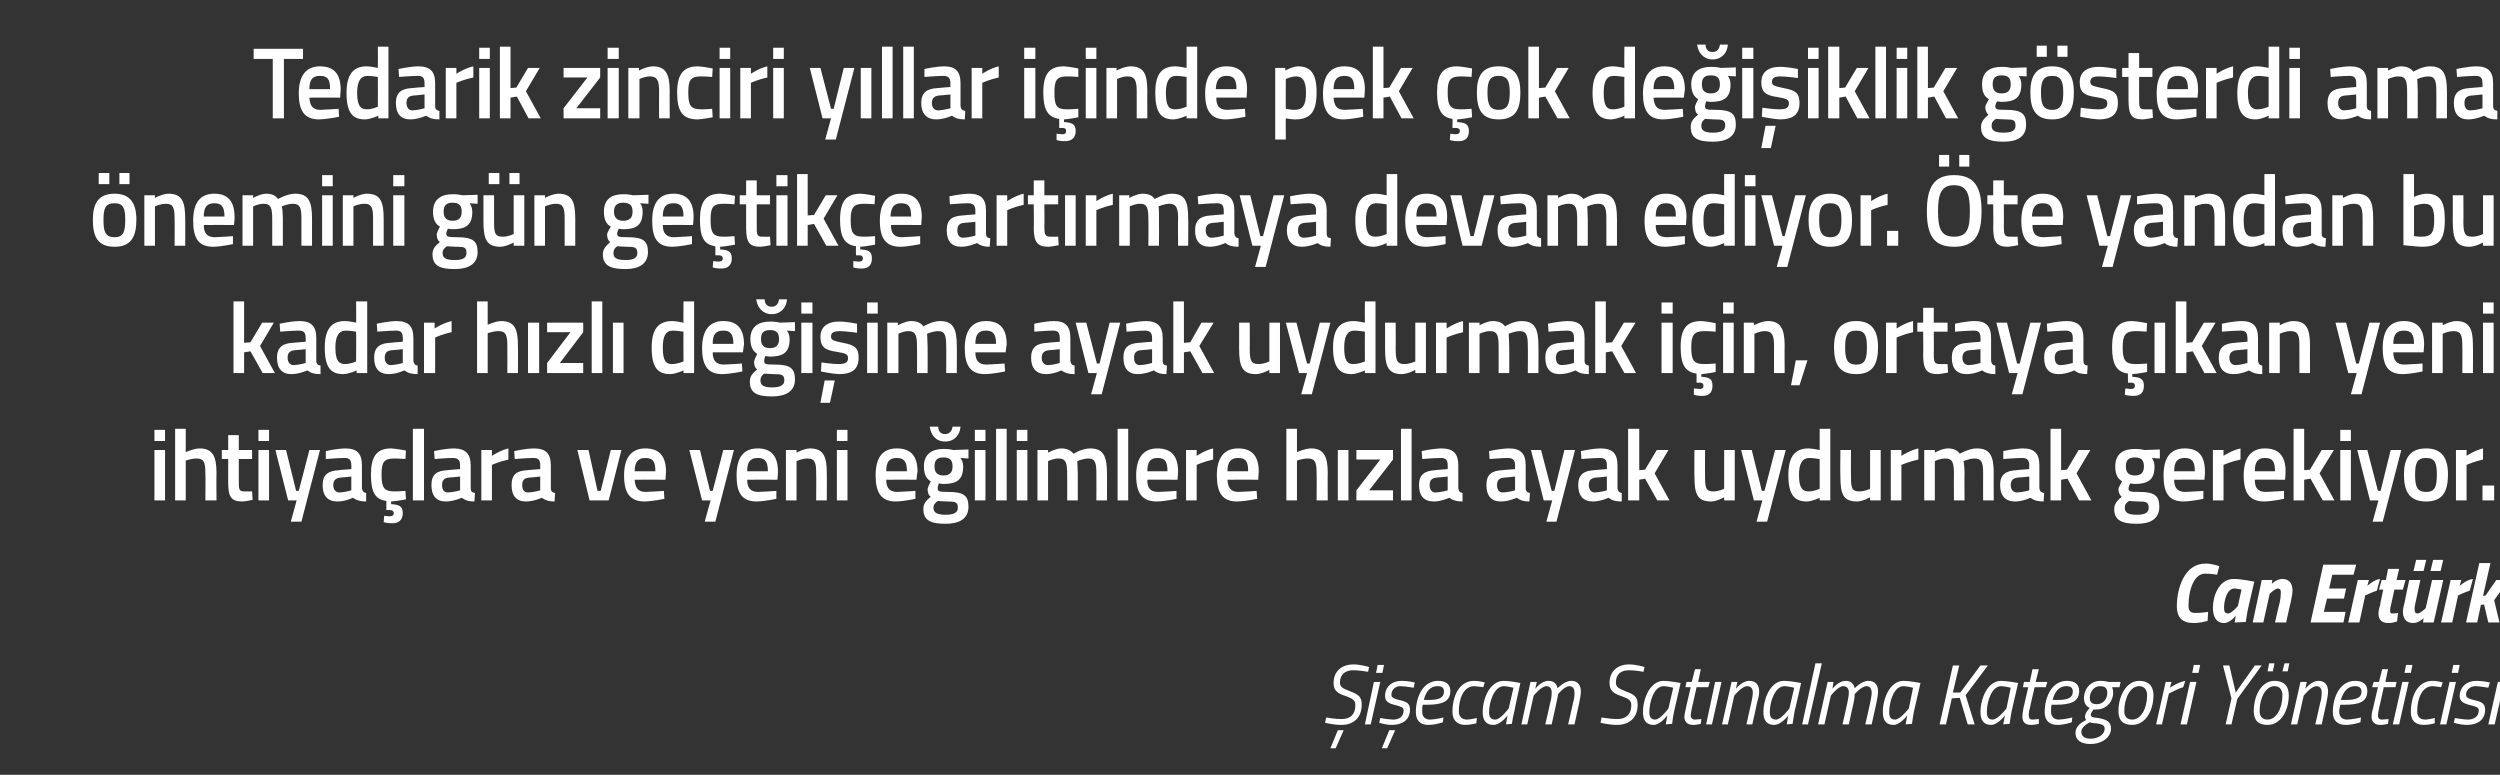 <?xml version="1.0" standalone="no"?><!DOCTYPE svg PUBLIC "-//W3C//DTD SVG 1.1//EN" "http://www.w3.org/Graphics/SVG/1.1/DTD/svg11.dtd"><svg xmlns="http://www.w3.org/2000/svg" version="1.1" width="471.1px" height="146px" viewBox="0 -8 471.1 146" style="top:-8px"><rect x="0" y="-8" width="471.1" height="146" fill="#333333" stroke="none"/>  <desc>Tedarik zinciri yıllar içinde pek çok değişiklik gösterdi ama önemini gün geçtikçe artırmaya devam ediyor Öte yandan</desc>  <defs/>  <g id="Polygon316408">    <path d="M 250.7 133 L 251.7 133 L 253.2 129.6 L 252.1 129.6 L 250.7 133 Z M 257.8 118.6 C 257.8 118.6 256.11 118.29 255 118.3 C 253.5 118.3 252.5 119.1 252.5 120.6 C 252.5 121.5 253 121.7 254.5 122.3 C 256 122.9 256.6 123.3 256.6 124.8 C 256.6 127.2 255.1 128.6 252.8 128.6 C 251.32 128.61 249.7 128.2 249.7 128.2 L 249.9 127.2 C 249.9 127.2 251.67 127.52 252.8 127.5 C 254.5 127.5 255.4 126.6 255.4 124.9 C 255.4 124 255 123.7 253.7 123.2 C 252.1 122.7 251.3 122.2 251.3 120.7 C 251.3 118.5 252.8 117.2 255.1 117.2 C 256.5 117.22 258 117.7 258 117.7 L 257.8 118.6 Z M 258.9 120.5 L 260.1 120.5 L 258.3 128.5 L 257.2 128.5 L 258.9 120.5 Z M 259.6 117.3 L 260.8 117.3 L 260.5 118.8 L 259.3 118.8 L 259.6 117.3 Z M 266.4 121.6 C 266.4 121.6 264.91 121.33 263.9 121.3 C 262.8 121.3 262.2 122.1 262.2 122.9 C 262.2 123.4 262.5 123.6 263.6 123.9 C 265 124.2 265.7 124.5 265.7 125.7 C 265.7 127.7 264.2 128.6 262.3 128.6 C 261.14 128.61 259.9 128.2 259.9 128.2 L 260.1 127.3 C 260.1 127.3 261.53 127.57 262.5 127.6 C 263.7 127.6 264.5 127 264.5 125.9 C 264.5 125.3 264.1 125.2 263.1 124.9 C 261.7 124.6 261 124.2 261 123.2 C 261 121.4 262.3 120.3 264.1 120.3 C 265.3 120.29 266.6 120.6 266.6 120.6 L 266.4 121.6 Z M 260.4 133 L 261.4 133 L 262.9 129.6 L 261.8 129.6 L 260.4 133 Z M 272 127.2 L 271.9 128.1 C 271.9 128.1 270.55 128.61 269.1 128.6 C 267.7 128.6 266.8 127.8 266.8 126.2 C 266.8 123.4 268.1 120.3 271 120.3 C 272.4 120.3 273.3 120.9 273.3 122.2 C 273.3 124.2 271.8 124.8 268.9 124.8 C 268.9 124.8 268.1 124.8 268.1 124.8 C 268 125.2 268 125.7 268 126.1 C 268 127.1 268.6 127.6 269.5 127.6 C 270.61 127.56 272 127.2 272 127.2 Z M 269.1 123.9 C 271.2 123.9 272.1 123.5 272.1 122.3 C 272.1 121.6 271.7 121.3 270.9 121.3 C 269.5 121.3 268.7 122.3 268.3 123.9 C 268.3 123.9 269.1 123.9 269.1 123.9 Z M 279.8 120.6 L 279.5 121.5 C 279.5 121.5 278.46 121.33 277.8 121.3 C 275.8 121.3 274.9 123.7 274.9 126 C 274.9 127 275.4 127.6 276.5 127.6 C 277.14 127.57 278.3 127.3 278.3 127.3 L 278.2 128.3 C 278.2 128.3 277.13 128.61 276.1 128.6 C 274.6 128.6 273.7 127.7 273.7 126.2 C 273.7 123.1 275 120.3 277.8 120.3 C 278.71 120.29 279.8 120.6 279.8 120.6 Z M 279.4 126.2 C 279.4 123.7 280.7 120.3 283.4 120.3 C 284.33 120.29 286.5 120.7 286.5 120.7 C 286.5 120.7 285.35 125.89 285.4 125.9 C 285.12 126.9 284.9 128.4 284.9 128.4 L 283.8 128.5 C 283.8 128.5 284 127.09 284.1 126.8 C 284.1 126.8 282.8 128.6 281.4 128.6 C 280 128.6 279.4 127.7 279.4 126.2 Z M 280.6 126.2 C 280.6 127.1 280.9 127.6 281.8 127.6 C 282.76 127.57 284.3 125.5 284.3 125.5 L 285.2 121.6 C 285.2 121.6 284.1 121.33 283.4 121.3 C 281.6 121.3 280.6 124.2 280.6 126.2 Z M 291.2 128.5 C 291.2 128.5 292.13 124.47 292.1 124.5 C 292.3 124 292.4 123.1 292.4 122.5 C 292.4 121.8 292.1 121.3 291.4 121.3 C 290.35 121.35 289 123.1 289 123.1 L 287.8 128.5 L 286.7 128.5 L 288.4 120.5 L 289.6 120.5 L 289.3 121.8 C 289.3 121.8 290.45 120.29 291.8 120.3 C 293.36 120.29 293.5 121.7 293.5 121.7 C 293.5 121.7 294.8 120.29 296.1 120.3 C 297.3 120.3 297.9 121.1 297.9 122.3 C 297.9 123 297.7 123.8 297.6 124.4 C 297.61 124.42 296.7 128.5 296.7 128.5 L 295.5 128.5 C 295.5 128.5 296.44 124.47 296.4 124.5 C 296.6 124 296.7 123.1 296.7 122.6 C 296.7 121.8 296.4 121.3 295.7 121.3 C 294.75 121.35 293.6 122.8 293.6 122.8 C 293.6 122.8 293.51 123.54 293.3 124.4 C 293.29 124.42 292.4 128.5 292.4 128.5 L 291.2 128.5 Z M 309.7 118.6 C 309.7 118.6 308.07 118.29 307 118.3 C 305.4 118.3 304.5 119.1 304.5 120.6 C 304.5 121.5 305 121.7 306.4 122.3 C 308 122.9 308.6 123.3 308.6 124.8 C 308.6 127.2 307.1 128.6 304.7 128.6 C 303.27 128.61 301.6 128.2 301.6 128.2 L 301.8 127.2 C 301.8 127.2 303.63 127.52 304.8 127.5 C 306.4 127.5 307.4 126.6 307.4 124.9 C 307.4 124 307 123.7 305.6 123.2 C 304.1 122.7 303.3 122.2 303.3 120.7 C 303.3 118.5 304.8 117.2 307 117.2 C 308.46 117.22 309.9 117.7 309.9 117.7 L 309.7 118.6 Z M 309.6 126.2 C 309.6 123.7 310.9 120.3 313.5 120.3 C 314.47 120.29 316.7 120.7 316.7 120.7 C 316.7 120.7 315.49 125.89 315.5 125.9 C 315.26 126.9 315.1 128.4 315.1 128.4 L 313.9 128.5 C 313.9 128.5 314.14 127.09 314.2 126.8 C 314.2 126.8 312.9 128.6 311.6 128.6 C 310.2 128.6 309.6 127.7 309.6 126.2 Z M 310.8 126.2 C 310.8 127.1 311.1 127.6 311.9 127.6 C 312.9 127.57 314.4 125.5 314.4 125.5 L 315.3 121.6 C 315.3 121.6 314.23 121.33 313.5 121.3 C 311.7 121.3 310.8 124.2 310.8 126.2 Z M 319.7 121.5 C 319.7 121.5 318.83 125.51 318.8 125.5 C 318.7 126 318.6 126.5 318.6 126.8 C 318.6 127.3 318.9 127.6 319.4 127.6 C 319.83 127.57 320.6 127.5 320.6 127.5 L 320.5 128.4 C 320.5 128.4 319.73 128.61 319 128.6 C 318 128.6 317.4 128 317.4 127.1 C 317.4 126.6 317.6 126 317.7 125.4 C 317.68 125.44 318.6 121.5 318.6 121.5 L 317.6 121.5 L 317.8 120.5 L 318.8 120.5 L 319.4 118.1 L 320.5 118.1 L 320 120.5 L 322.2 120.5 L 321.9 121.5 L 319.7 121.5 Z M 323.2 120.5 L 324.4 120.5 L 322.6 128.5 L 321.5 128.5 L 323.2 120.5 Z M 324.5 128.5 L 326.3 120.5 L 327.4 120.5 L 327.1 121.8 C 327.1 121.8 328.3 120.29 329.6 120.3 C 330.9 120.3 331.5 121.1 331.5 122.3 C 331.5 123 331.3 123.8 331.1 124.4 C 331.14 124.39 330.2 128.5 330.2 128.5 L 329.1 128.5 C 329.1 128.5 329.98 124.47 330 124.5 C 330.1 124 330.3 123.1 330.3 122.5 C 330.3 121.8 330 121.3 329.2 121.3 C 328.18 121.35 326.8 123.1 326.8 123.1 L 325.6 128.5 L 324.5 128.5 Z M 332.3 126.2 C 332.3 123.7 333.6 120.3 336.2 120.3 C 337.22 120.29 339.4 120.7 339.4 120.7 C 339.4 120.7 338.25 125.89 338.2 125.9 C 338.01 126.9 337.8 128.4 337.8 128.4 L 336.7 128.5 C 336.7 128.5 336.9 127.09 337 126.8 C 337 126.8 335.7 128.6 334.3 128.6 C 332.9 128.6 332.3 127.7 332.3 126.2 Z M 333.5 126.2 C 333.5 127.1 333.8 127.6 334.7 127.6 C 335.65 127.57 337.2 125.5 337.2 125.5 L 338.1 121.6 C 338.1 121.6 336.99 121.33 336.3 121.3 C 334.5 121.3 333.5 124.2 333.5 126.2 Z M 342.1 117 L 343.3 117 L 340.7 128.5 L 339.6 128.5 L 342.1 117 Z M 347.2 128.5 C 347.2 128.5 348.11 124.47 348.1 124.5 C 348.2 124 348.4 123.1 348.4 122.5 C 348.4 121.8 348.1 121.3 347.3 121.3 C 346.32 121.35 345 123.1 345 123.1 L 343.8 128.5 L 342.6 128.5 L 344.4 120.5 L 345.5 120.5 L 345.3 121.8 C 345.3 121.8 346.43 120.29 347.8 120.3 C 349.34 120.29 349.5 121.7 349.5 121.7 C 349.5 121.7 350.78 120.29 352.1 120.3 C 353.3 120.3 353.9 121.1 353.9 122.3 C 353.9 123 353.7 123.8 353.6 124.4 C 353.59 124.42 352.7 128.5 352.7 128.5 L 351.5 128.5 C 351.5 128.5 352.42 124.47 352.4 124.5 C 352.5 124 352.7 123.1 352.7 122.6 C 352.7 121.8 352.4 121.3 351.7 121.3 C 350.73 121.35 349.5 122.8 349.5 122.8 C 349.5 122.8 349.49 123.54 349.3 124.4 C 349.27 124.42 348.4 128.5 348.4 128.5 L 347.2 128.5 Z M 354.8 126.2 C 354.8 123.7 356.1 120.3 358.7 120.3 C 359.68 120.29 361.9 120.7 361.9 120.7 C 361.9 120.7 360.71 125.89 360.7 125.9 C 360.48 126.9 360.3 128.4 360.3 128.4 L 359.1 128.5 C 359.1 128.5 359.36 127.09 359.4 126.8 C 359.4 126.8 358.1 128.6 356.8 128.6 C 355.4 128.6 354.8 127.7 354.8 126.2 Z M 356 126.2 C 356 127.1 356.3 127.6 357.1 127.6 C 358.12 127.57 359.7 125.5 359.7 125.5 L 360.5 121.6 C 360.5 121.6 359.45 121.33 358.7 121.3 C 356.9 121.3 356 124.2 356 126.2 Z M 369.3 123.5 L 367.8 123.6 L 366.7 128.5 L 365.5 128.5 L 368 117.4 L 369.2 117.4 L 368 122.5 L 369.4 122.5 L 373.2 117.4 L 374.6 117.4 L 370.4 123 L 372.1 128.5 L 370.8 128.5 L 369.3 123.5 Z M 373.2 126.2 C 373.2 123.7 374.5 120.3 377.1 120.3 C 378.09 120.29 380.3 120.7 380.3 120.7 C 380.3 120.7 379.11 125.89 379.1 125.9 C 378.88 126.9 378.7 128.4 378.7 128.4 L 377.5 128.5 C 377.5 128.5 377.76 127.09 377.8 126.8 C 377.8 126.8 376.5 128.6 375.2 128.6 C 373.8 128.6 373.2 127.7 373.2 126.2 Z M 374.4 126.2 C 374.4 127.1 374.7 127.6 375.5 127.6 C 376.52 127.57 378.1 125.5 378.1 125.5 L 378.9 121.6 C 378.9 121.6 377.86 121.33 377.1 121.3 C 375.3 121.3 374.4 124.2 374.4 126.2 Z M 383.4 121.5 C 383.4 121.5 382.46 125.51 382.5 125.5 C 382.3 126 382.3 126.5 382.3 126.8 C 382.3 127.3 382.5 127.6 383 127.6 C 383.45 127.57 384.2 127.5 384.2 127.5 L 384.2 128.4 C 384.2 128.4 383.36 128.61 382.7 128.6 C 381.6 128.6 381.1 128 381.1 127.1 C 381.1 126.6 381.2 126 381.3 125.4 C 381.31 125.44 382.2 121.5 382.2 121.5 L 381.2 121.5 L 381.4 120.5 L 382.5 120.5 L 383 118.1 L 384.2 118.1 L 383.6 120.5 L 385.8 120.5 L 385.5 121.5 L 383.4 121.5 Z M 390.5 127.2 L 390.4 128.1 C 390.4 128.1 389.05 128.61 387.7 128.6 C 386.2 128.6 385.3 127.8 385.3 126.2 C 385.3 123.4 386.6 120.3 389.5 120.3 C 390.9 120.3 391.8 120.9 391.8 122.2 C 391.8 124.2 390.3 124.8 387.4 124.8 C 387.4 124.8 386.6 124.8 386.6 124.8 C 386.5 125.2 386.5 125.7 386.5 126.1 C 386.5 127.1 387.1 127.6 388 127.6 C 389.11 127.56 390.5 127.2 390.5 127.2 Z M 387.7 123.9 C 389.7 123.9 390.6 123.5 390.6 122.3 C 390.6 121.6 390.2 121.3 389.4 121.3 C 388 121.3 387.2 122.3 386.8 123.9 C 386.8 123.9 387.7 123.9 387.7 123.9 Z M 391.1 130.1 C 391.1 128.9 392.2 128.1 393.1 127.7 C 393 127.5 392.9 127.3 392.9 127 C 392.9 126.3 393.8 125.4 393.8 125.4 C 393.1 125.1 392.7 124.5 392.7 123.5 C 392.7 122 393.8 120.3 395.8 120.3 C 396.61 120.29 397.3 120.5 397.3 120.5 L 399.6 120.5 L 399.4 121.5 C 399.4 121.5 397.98 121.48 398 121.5 C 398.1 121.7 398.2 122.1 398.2 122.6 C 398.2 124 397.1 125.7 395 125.7 C 394.75 125.73 394.5 125.7 394.5 125.7 C 394.5 125.7 393.97 126.32 394 126.7 C 394 127.1 394.3 127.2 395.4 127.3 C 397 127.6 397.8 128 397.8 129.3 C 397.8 130.8 396.3 132.2 393.9 132.2 C 392.2 132.2 391.1 131.5 391.1 130.1 Z M 393.8 128.1 C 393.1 128.5 392.2 129.1 392.2 129.9 C 392.2 130.6 392.7 131.2 393.9 131.2 C 395.3 131.2 396.6 130.5 396.6 129.3 C 396.6 128.7 396.2 128.5 395.1 128.3 C 394.4 128.3 394 128.2 393.8 128.1 Z M 397.1 122.6 C 397.1 121.8 396.8 121.3 395.7 121.3 C 394.5 121.3 393.8 122.5 393.8 123.5 C 393.8 124.2 394.1 124.7 395.1 124.7 C 396.5 124.7 397.1 123.5 397.1 122.6 Z M 405.8 123 C 405.8 125.9 404.3 128.6 401.8 128.6 C 400.1 128.6 399.2 127.8 399.2 126 C 399.2 123 400.8 120.3 403.1 120.3 C 404.8 120.3 405.8 121.2 405.8 123 Z M 404.6 123 C 404.6 122 404.1 121.3 403.1 121.3 C 401.4 121.3 400.3 123.6 400.3 126 C 400.3 127 400.8 127.6 401.8 127.6 C 403.5 127.6 404.6 125.4 404.6 123 Z M 408.1 120.5 L 409.2 120.5 L 408.9 121.6 C 408.9 121.6 410.38 120.56 411.8 120.3 C 411.8 120.3 411.4 121.5 411.4 121.5 C 410.45 121.76 408.7 122.7 408.7 122.7 L 407.4 128.5 L 406.3 128.5 L 408.1 120.5 Z M 412.7 120.5 L 413.9 120.5 L 412.1 128.5 L 410.9 128.5 L 412.7 120.5 Z M 413.4 117.3 L 414.6 117.3 L 414.3 118.8 L 413.1 118.8 L 413.4 117.3 Z M 421.6 123.7 L 420.5 128.5 L 419.4 128.5 L 420.5 123.6 L 418.9 117.4 L 420.1 117.4 L 421.3 122.5 L 424.9 117.4 L 426.2 117.4 L 421.6 123.7 Z M 431.3 123 C 431.3 125.9 429.8 128.6 427.3 128.6 C 425.6 128.6 424.7 127.8 424.7 126 C 424.7 123 426.2 120.3 428.6 120.3 C 430.3 120.3 431.3 121.2 431.3 123 Z M 430.1 123 C 430.1 122 429.6 121.3 428.6 121.3 C 426.9 121.3 425.8 123.6 425.8 126 C 425.8 127 426.3 127.6 427.3 127.6 C 429 127.6 430.1 125.4 430.1 123 Z M 427.6 117 L 428.6 117 L 428.3 118.5 L 427.3 118.5 L 427.6 117 Z M 430.5 117 L 431.4 117 L 431.1 118.5 L 430.1 118.5 L 430.5 117 Z M 431.7 128.5 L 433.5 120.5 L 434.7 120.5 L 434.4 121.8 C 434.4 121.8 435.56 120.29 436.9 120.3 C 438.1 120.3 438.7 121.1 438.7 122.3 C 438.7 123 438.5 123.8 438.4 124.4 C 438.4 124.39 437.5 128.5 437.5 128.5 L 436.3 128.5 C 436.3 128.5 437.23 124.47 437.2 124.5 C 437.4 124 437.5 123.1 437.5 122.5 C 437.5 121.8 437.2 121.3 436.5 121.3 C 435.43 121.35 434.1 123.1 434.1 123.1 L 432.9 128.5 L 431.7 128.5 Z M 444.9 127.2 L 444.8 128.1 C 444.8 128.1 443.39 128.61 442 128.6 C 440.5 128.6 439.6 127.8 439.6 126.2 C 439.6 123.4 440.9 120.3 443.8 120.3 C 445.2 120.3 446.1 120.9 446.1 122.2 C 446.1 124.2 444.7 124.8 441.8 124.8 C 441.8 124.8 441 124.8 441 124.8 C 440.9 125.2 440.8 125.7 440.8 126.1 C 440.8 127.1 441.4 127.6 442.3 127.6 C 443.45 127.56 444.9 127.2 444.9 127.2 Z M 442 123.9 C 444 123.9 445 123.5 445 122.3 C 445 121.6 444.5 121.3 443.8 121.3 C 442.4 121.3 441.6 122.3 441.1 123.9 C 441.1 123.9 442 123.9 442 123.9 Z M 449.2 121.5 C 449.2 121.5 448.32 125.51 448.3 125.5 C 448.2 126 448.1 126.5 448.1 126.8 C 448.1 127.3 448.3 127.6 448.9 127.6 C 449.31 127.57 450.1 127.5 450.1 127.5 L 450 128.4 C 450 128.4 449.22 128.61 448.5 128.6 C 447.5 128.6 446.9 128 446.9 127.1 C 446.9 126.6 447 126 447.2 125.4 C 447.17 125.44 448.1 121.5 448.1 121.5 L 447 121.5 L 447.3 120.5 L 448.3 120.5 L 448.9 118.1 L 450 118.1 L 449.5 120.5 L 451.6 120.5 L 451.4 121.5 L 449.2 121.5 Z M 452.7 120.5 L 453.9 120.5 L 452.1 128.5 L 450.9 128.5 L 452.7 120.5 Z M 453.4 117.3 L 454.6 117.3 L 454.3 118.8 L 453.1 118.8 L 453.4 117.3 Z M 460.3 120.6 L 460 121.5 C 460 121.5 459.02 121.33 458.4 121.3 C 456.4 121.3 455.5 123.7 455.5 126 C 455.5 127 455.9 127.6 457.1 127.6 C 457.7 127.57 458.8 127.3 458.8 127.3 L 458.8 128.3 C 458.8 128.3 457.68 128.61 456.7 128.6 C 455.1 128.6 454.3 127.7 454.3 126.2 C 454.3 123.1 455.6 120.3 458.4 120.3 C 459.27 120.29 460.3 120.6 460.3 120.6 Z M 461.6 120.5 L 462.8 120.5 L 461 128.5 L 459.8 128.5 L 461.6 120.5 Z M 462.3 117.3 L 463.5 117.3 L 463.2 118.8 L 462 118.8 L 462.3 117.3 Z M 468.9 121.6 C 468.9 121.6 467.46 121.33 466.5 121.3 C 465.4 121.3 464.7 122.1 464.7 122.9 C 464.7 123.4 465 123.6 466.1 123.9 C 467.5 124.2 468.3 124.5 468.3 125.7 C 468.3 127.7 466.8 128.6 464.9 128.6 C 463.69 128.61 462.4 128.2 462.4 128.2 L 462.6 127.3 C 462.6 127.3 464.08 127.57 465 127.6 C 466.2 127.6 467.1 127 467.1 125.9 C 467.1 125.3 466.7 125.2 465.6 124.9 C 464.3 124.6 463.5 124.2 463.5 123.2 C 463.5 121.4 464.9 120.3 466.6 120.3 C 467.85 120.29 469.2 120.6 469.2 120.6 L 468.9 121.6 Z M 470.7 120.5 L 471.9 120.5 L 470.1 128.5 L 468.9 128.5 L 470.7 120.5 Z M 471.4 117.3 L 472.6 117.3 L 472.3 118.8 L 471.1 118.8 L 471.4 117.3 Z " stroke="none" fill="#fff"/>  </g>  <g id="Polygon316407">    <path d="M 416 109 C 416 109 414.52 109.44 413.3 109.4 C 411.2 109.4 410.2 108.3 410.2 106.3 C 410.2 102.9 411.6 98.2 415.6 98.2 C 416.87 98.18 418.2 98.7 418.2 98.7 L 417.8 100.3 C 417.8 100.3 416.79 100.1 415.5 100.1 C 413.5 100.1 412.4 103.1 412.4 106.1 C 412.4 107 412.7 107.5 413.6 107.5 C 414.83 107.52 416.1 107.3 416.1 107.3 L 416 109 Z M 417 106.5 C 417 104.4 418.1 101.1 420.9 101.1 C 422.03 101.06 424.8 101.6 424.8 101.6 C 424.8 101.6 423.61 106.76 423.6 106.8 C 423.39 107.75 423.2 109.2 423.2 109.2 L 421.1 109.3 C 421.1 109.3 421.27 108.31 421.3 108 C 421.3 108 420.3 109.4 419.1 109.4 C 417.6 109.4 417 108.2 417 106.5 Z M 419.1 106.5 C 419.1 107.2 419.2 107.6 419.9 107.6 C 420.49 107.62 421.7 106.2 421.7 106.2 L 422.4 103.1 C 422.4 103.1 421.36 102.88 421 102.9 C 419.7 102.9 419.1 105.1 419.1 106.5 Z M 424.5 109.3 L 426.2 101.3 L 428.2 101.3 L 428.1 102 C 428.1 102 429.08 101.06 430.1 101.1 C 431.5 101.1 432 102.1 432 103.3 C 432 103.8 431.8 104.9 431.7 105.3 C 431.67 105.33 430.8 109.3 430.8 109.3 L 428.7 109.3 C 428.7 109.3 429.56 105.49 429.6 105.5 C 429.7 105.1 429.8 104.2 429.8 103.8 C 429.8 103.3 429.8 102.9 429.2 102.9 C 428.71 102.92 427.7 103.9 427.7 103.9 L 426.5 109.3 L 424.5 109.3 Z M 437.8 98.4 L 444 98.4 L 443.5 100.3 L 439.5 100.3 L 438.9 102.9 L 442.1 102.9 L 441.7 104.8 L 438.5 104.8 L 437.9 107.3 L 442 107.3 L 441.6 109.3 L 435.4 109.3 L 437.8 98.4 Z M 444.3 101.3 L 446.4 101.3 L 446.1 102.4 C 446.1 102.4 447.36 101.22 448.5 101.1 C 448.5 101.1 447.9 103.3 447.9 103.3 C 447.16 103.54 445.7 104.2 445.7 104.2 L 444.6 109.3 L 442.5 109.3 L 444.3 101.3 Z M 451.2 103.1 C 451.2 103.1 450.5 106.28 450.5 106.3 C 450.4 106.5 450.4 106.9 450.4 107.2 C 450.4 107.5 450.5 107.6 450.8 107.6 C 451.23 107.62 451.9 107.5 451.9 107.5 L 451.7 109.1 C 451.7 109.1 450.89 109.44 450 109.4 C 448.8 109.4 448.2 108.7 448.2 107.7 C 448.2 107.2 448.3 106.6 448.5 106.1 C 448.45 106.08 449.1 103.1 449.1 103.1 L 448.3 103.1 L 448.8 101.3 L 449.6 101.3 L 450 99.2 L 452.1 99.2 L 451.6 101.3 L 453.3 101.3 L 452.8 103.1 L 451.2 103.1 Z M 455.3 97.5 L 457.2 97.5 L 456.7 99.6 L 454.8 99.6 L 455.3 97.5 Z M 458.5 97.5 L 460.4 97.5 L 459.9 99.6 L 458 99.6 L 458.5 97.5 Z M 460.4 101.3 L 458.6 109.3 L 456.6 109.3 L 456.7 108.5 C 456.7 108.5 455.75 109.44 454.7 109.4 C 453.3 109.4 452.8 108.4 452.8 107.2 C 452.8 106.7 453.1 105.6 453.2 105.2 C 453.16 105.17 454 101.3 454 101.3 L 456.1 101.3 C 456.1 101.3 455.27 105.01 455.3 105 C 455.2 105.4 455 106.3 455 106.7 C 455 107.3 455.1 107.6 455.6 107.6 C 456.12 107.59 457.1 106.6 457.1 106.6 L 458.3 101.3 L 460.4 101.3 Z M 461.8 101.3 L 463.8 101.3 L 463.5 102.4 C 463.5 102.4 464.82 101.22 466 101.1 C 466 101.1 465.4 103.3 465.4 103.3 C 464.62 103.54 463.2 104.2 463.2 104.2 L 462.1 109.3 L 460 109.3 L 461.8 101.3 Z M 464.7 109.3 L 467.2 98.1 L 469.3 98.1 L 467.9 104.3 L 468.4 104.2 L 470.4 101.3 L 472.7 101.3 L 470 105.1 L 471 109.3 L 468.9 109.3 L 468.1 105.9 L 467.5 106 L 466.8 109.3 L 464.7 109.3 Z " stroke="none" fill="#fff"/>  </g>  <g id="Polygon316406">    <path d="M 29.1 76.8 L 31.1 76.8 L 31.1 86.3 L 29.1 86.3 L 29.1 76.8 Z M 29.1 73 L 31.1 73 L 31.1 75.1 L 29.1 75.1 L 29.1 73 Z M 33 86.3 L 33 72.8 L 35 72.8 L 35 77.2 C 35 77.2 36.4 76.54 37.6 76.5 C 40.1 76.5 40.8 78 40.8 81.2 C 40.75 81.16 40.8 86.3 40.8 86.3 L 38.7 86.3 C 38.7 86.3 38.75 81.22 38.7 81.2 C 38.7 79.3 38.5 78.4 37.1 78.4 C 36.09 78.38 35 78.8 35 78.8 L 35 86.3 L 33 86.3 Z M 45 78.5 C 45 78.5 44.99 82.7 45 82.7 C 45 84.1 45 84.6 46 84.6 C 46.52 84.62 47.5 84.6 47.5 84.6 L 47.6 86.2 C 47.6 86.2 46.37 86.46 45.7 86.5 C 43.6 86.5 43 85.7 43 82.9 C 43 82.93 43 78.5 43 78.5 L 41.8 78.5 L 41.8 76.8 L 43 76.8 L 43 74 L 45 74 L 45 76.8 L 47.5 76.8 L 47.5 78.5 L 45 78.5 Z M 48.7 76.8 L 50.7 76.8 L 50.7 86.3 L 48.7 86.3 L 48.7 76.8 Z M 48.7 73 L 50.7 73 L 50.7 75.1 L 48.7 75.1 L 48.7 73 Z M 53.9 76.8 L 55.8 84.5 L 56.3 84.5 L 58.3 76.8 L 60.3 76.8 L 56.8 90.3 L 54.8 90.3 L 55.9 86.3 L 54.3 86.3 L 51.9 76.8 L 53.9 76.8 Z M 68.2 84 C 68.3 84.6 68.5 84.8 69 84.9 C 69 84.9 69 86.5 69 86.5 C 67.9 86.5 67.2 86.3 66.5 85.8 C 66.5 85.8 65.1 86.5 63.6 86.5 C 61.7 86.5 60.8 85.4 60.8 83.4 C 60.8 81.4 61.9 80.7 63.9 80.6 C 63.86 80.57 66.2 80.4 66.2 80.4 C 66.2 80.4 66.24 79.68 66.2 79.7 C 66.2 78.6 65.8 78.3 64.9 78.3 C 63.66 78.31 61.4 78.5 61.4 78.5 L 61.4 77 C 61.4 77 63.36 76.54 65.1 76.5 C 67.3 76.5 68.2 77.5 68.2 79.7 C 68.2 79.7 68.2 84 68.2 84 Z M 64.1 82 C 63.3 82.1 62.8 82.5 62.8 83.4 C 62.8 84.2 63.2 84.8 64 84.8 C 65 84.77 66.2 84.4 66.2 84.4 L 66.2 81.8 C 66.2 81.8 64.1 82.03 64.1 82 Z M 74 90.6 C 73.17 90.64 72.3 90.4 72.3 90.4 L 72.4 89.2 C 72.4 89.2 73.01 89.25 73.4 89.3 C 73.9 89.3 74.2 89.1 74.2 88.7 C 74.2 88.3 73.9 88.1 73.4 88.1 C 73.39 88.15 72.8 88.1 72.8 88.1 C 72.8 88.1 72.82 86.4 72.8 86.4 C 70.6 86.1 69.9 84.6 69.9 81.4 C 69.9 78 71 76.5 73.7 76.5 C 74.68 76.54 76.5 76.9 76.5 76.9 L 76.4 78.5 C 76.4 78.5 74.94 78.38 74.2 78.4 C 72.3 78.4 71.9 79.2 71.9 81.4 C 71.9 83.8 72.3 84.6 74.3 84.6 C 74.96 84.62 76.4 84.5 76.4 84.5 L 76.5 86.1 C 76.5 86.1 74.63 86.46 73.7 86.5 C 73.7 86.5 73.7 87 73.7 87 C 75.1 87.1 75.9 87.3 75.9 88.7 C 75.9 90 75.1 90.6 74 90.6 Z M 77.8 72.8 L 79.9 72.8 L 79.9 86.3 L 77.8 86.3 L 77.8 72.8 Z M 88.7 84 C 88.7 84.6 88.9 84.8 89.5 84.9 C 89.5 84.9 89.4 86.5 89.4 86.5 C 88.3 86.5 87.7 86.3 87 85.8 C 87 85.8 85.5 86.5 84 86.5 C 82.2 86.5 81.3 85.4 81.3 83.4 C 81.3 81.4 82.3 80.7 84.3 80.6 C 84.3 80.57 86.7 80.4 86.7 80.4 C 86.7 80.4 86.68 79.68 86.7 79.7 C 86.7 78.6 86.2 78.3 85.3 78.3 C 84.1 78.31 81.9 78.5 81.9 78.5 L 81.8 77 C 81.8 77 83.8 76.54 85.5 76.5 C 87.7 76.5 88.7 77.5 88.7 79.7 C 88.7 79.7 88.7 84 88.7 84 Z M 84.5 82 C 83.7 82.1 83.3 82.5 83.3 83.4 C 83.3 84.2 83.6 84.8 84.4 84.8 C 85.44 84.77 86.7 84.4 86.7 84.4 L 86.7 81.8 C 86.7 81.8 84.54 82.03 84.5 82 Z M 90.7 76.8 L 92.7 76.8 L 92.7 77.9 C 92.7 77.9 94.26 76.85 95.8 76.5 C 95.8 76.5 95.8 78.6 95.8 78.6 C 94.14 78.95 92.7 79.6 92.7 79.6 L 92.7 86.3 L 90.7 86.3 L 90.7 76.8 Z M 103.8 84 C 103.8 84.6 104.1 84.8 104.6 84.9 C 104.6 84.9 104.5 86.5 104.5 86.5 C 103.4 86.5 102.8 86.3 102.1 85.8 C 102.1 85.8 100.6 86.5 99.1 86.5 C 97.3 86.5 96.4 85.4 96.4 83.4 C 96.4 81.4 97.4 80.7 99.4 80.6 C 99.42 80.57 101.8 80.4 101.8 80.4 C 101.8 80.4 101.8 79.68 101.8 79.7 C 101.8 78.6 101.4 78.3 100.5 78.3 C 99.22 78.31 97 78.5 97 78.5 L 96.9 77 C 96.9 77 98.92 76.54 100.6 76.5 C 102.9 76.5 103.8 77.5 103.8 79.7 C 103.8 79.7 103.8 84 103.8 84 Z M 99.7 82 C 98.8 82.1 98.4 82.5 98.4 83.4 C 98.4 84.2 98.7 84.8 99.5 84.8 C 100.56 84.77 101.8 84.4 101.8 84.4 L 101.8 81.8 C 101.8 81.8 99.66 82.03 99.7 82 Z M 110.9 76.8 L 112.6 84.5 L 113.2 84.5 L 115.1 76.8 L 117.1 76.8 L 114.7 86.3 L 111.1 86.3 L 108.8 76.8 L 110.9 76.8 Z M 125.1 84.5 L 125.2 86 C 125.2 86 123.07 86.46 121.5 86.5 C 118.7 86.5 117.6 84.9 117.6 81.6 C 117.6 78.1 119.1 76.5 121.6 76.5 C 124.2 76.5 125.5 77.9 125.5 80.9 C 125.49 80.89 125.4 82.4 125.4 82.4 C 125.4 82.4 119.65 82.37 119.6 82.4 C 119.7 83.9 120.2 84.7 121.7 84.7 C 123.2 84.65 125.1 84.5 125.1 84.5 Z M 123.5 80.8 C 123.5 78.9 123 78.3 121.6 78.3 C 120.3 78.3 119.6 79 119.6 80.8 C 119.6 80.8 123.5 80.8 123.5 80.8 Z M 131.9 76.8 L 133.8 84.5 L 134.3 84.5 L 136.3 76.8 L 138.3 76.8 L 134.8 90.3 L 132.8 90.3 L 133.9 86.3 L 132.3 86.3 L 129.9 76.8 L 131.9 76.8 Z M 146.3 84.5 L 146.3 86 C 146.3 86 144.21 86.46 142.6 86.5 C 139.8 86.5 138.8 84.9 138.8 81.6 C 138.8 78.1 140.2 76.5 142.8 76.5 C 145.3 76.5 146.6 77.9 146.6 80.9 C 146.63 80.89 146.5 82.4 146.5 82.4 C 146.5 82.4 140.78 82.37 140.8 82.4 C 140.8 83.9 141.4 84.7 142.9 84.7 C 144.34 84.65 146.3 84.5 146.3 84.5 Z M 144.7 80.8 C 144.7 78.9 144.1 78.3 142.8 78.3 C 141.4 78.3 140.8 79 140.8 80.8 C 140.8 80.8 144.7 80.8 144.7 80.8 Z M 148.1 86.3 L 148.1 76.8 L 150.1 76.8 L 150.1 77.3 C 150.1 77.3 151.44 76.54 152.6 76.5 C 155.2 76.5 155.8 78 155.8 81.2 C 155.83 81.16 155.8 86.3 155.8 86.3 L 153.8 86.3 C 153.8 86.3 153.84 81.22 153.8 81.2 C 153.8 79.3 153.6 78.4 152.2 78.4 C 151.13 78.38 150.1 78.9 150.1 78.9 L 150.1 86.3 L 148.1 86.3 Z M 157.7 76.8 L 159.7 76.8 L 159.7 86.3 L 157.7 86.3 L 157.7 76.8 Z M 157.7 73 L 159.7 73 L 159.7 75.1 L 157.7 75.1 L 157.7 73 Z M 172.5 84.5 L 172.5 86 C 172.5 86 170.45 86.46 168.8 86.5 C 166.1 86.5 165 84.9 165 81.6 C 165 78.1 166.4 76.5 169 76.5 C 171.6 76.5 172.9 77.9 172.9 80.9 C 172.86 80.89 172.7 82.4 172.7 82.4 C 172.7 82.4 167.02 82.37 167 82.4 C 167 83.9 167.6 84.7 169.1 84.7 C 170.58 84.65 172.5 84.5 172.5 84.5 Z M 170.9 80.8 C 170.9 78.9 170.3 78.3 169 78.3 C 167.6 78.3 167 79 167 80.8 C 167 80.8 170.9 80.8 170.9 80.8 Z M 174 87.9 C 174 87 174.4 86.4 175.4 85.6 C 175 85.4 174.8 84.8 174.8 84.2 C 174.8 83.8 175.4 82.7 175.4 82.7 C 174.7 82.3 174.1 81.6 174.1 79.9 C 174.1 77.5 175.7 76.6 177.8 76.6 C 178.63 76.56 179.7 76.8 179.7 76.8 L 182.5 76.7 L 182.5 78.4 C 182.5 78.4 180.99 78.31 181 78.3 C 181.2 78.6 181.5 79.1 181.5 79.9 C 181.5 82.5 180.2 83.2 177.7 83.2 C 177.5 83.2 177.1 83.1 176.9 83.1 C 176.9 83.1 176.7 83.7 176.7 84 C 176.7 84.6 176.9 84.7 178.7 84.7 C 181.6 84.7 182.5 85.4 182.5 87.5 C 182.5 89.8 180.7 90.7 178.2 90.7 C 175.4 90.7 174 90.1 174 87.9 Z M 176.7 86.4 C 176.2 86.8 175.9 87.1 175.9 87.7 C 175.9 88.6 176.6 89 178.2 89 C 179.7 89 180.5 88.6 180.5 87.7 C 180.5 86.6 180 86.5 178.5 86.5 C 177.9 86.5 176.7 86.4 176.7 86.4 Z M 179.5 79.9 C 179.5 78.7 179 78.2 177.8 78.2 C 176.6 78.2 176.1 78.7 176.1 79.9 C 176.1 81 176.6 81.6 177.8 81.6 C 179 81.6 179.5 81 179.5 79.9 Z M 176.8 72.4 C 176.8 73.3 177.3 73.8 178.1 73.8 C 178.9 73.8 179.4 73.2 179.5 72.4 C 179.5 72.4 181 72.4 181 72.4 C 180.9 73.9 179.9 75.2 178.1 75.2 C 176.3 75.2 175.4 73.9 175.2 72.4 C 175.2 72.4 176.8 72.4 176.8 72.4 Z M 183.7 76.8 L 185.7 76.8 L 185.7 86.3 L 183.7 86.3 L 183.7 76.8 Z M 183.7 73 L 185.7 73 L 185.7 75.1 L 183.7 75.1 L 183.7 73 Z M 187.7 72.8 L 189.7 72.8 L 189.7 86.3 L 187.7 86.3 L 187.7 72.8 Z M 191.6 76.8 L 193.6 76.8 L 193.6 86.3 L 191.6 86.3 L 191.6 76.8 Z M 191.6 73 L 193.6 73 L 193.6 75.1 L 191.6 75.1 L 191.6 73 Z M 195.5 86.3 L 195.5 76.8 L 197.5 76.8 L 197.5 77.3 C 197.5 77.3 198.84 76.54 199.9 76.5 C 201 76.5 201.7 76.8 202.3 77.5 C 202.3 77.5 203.9 76.5 205.4 76.5 C 207.9 76.5 208.6 77.9 208.6 81.2 C 208.62 81.16 208.6 86.3 208.6 86.3 L 206.6 86.3 C 206.6 86.3 206.63 81.22 206.6 81.2 C 206.6 79.3 206.4 78.4 205.1 78.4 C 204.1 78.4 203 78.9 203 78.9 C 203 79.1 203.1 80.4 203.1 81.3 C 203.11 81.33 203.1 86.3 203.1 86.3 L 201.1 86.3 C 201.1 86.3 201.12 81.37 201.1 81.4 C 201.1 79.3 200.9 78.4 199.5 78.4 C 198.5 78.38 197.5 78.9 197.5 78.9 L 197.5 86.3 L 195.5 86.3 Z M 210.6 72.8 L 212.6 72.8 L 212.6 86.3 L 210.6 86.3 L 210.6 72.8 Z M 221.7 84.5 L 221.7 86 C 221.7 86 219.6 86.46 218 86.5 C 215.2 86.5 214.1 84.9 214.1 81.6 C 214.1 78.1 215.6 76.5 218.1 76.5 C 220.7 76.5 222 77.9 222 80.9 C 222.01 80.89 221.9 82.4 221.9 82.4 C 221.9 82.4 216.17 82.37 216.2 82.4 C 216.2 83.9 216.7 84.7 218.3 84.7 C 219.73 84.65 221.7 84.5 221.7 84.5 Z M 220 80.8 C 220 78.9 219.5 78.3 218.1 78.3 C 216.8 78.3 216.2 79 216.2 80.8 C 216.2 80.8 220 80.8 220 80.8 Z M 223.5 76.8 L 225.5 76.8 L 225.5 77.9 C 225.5 77.9 227.05 76.85 228.6 76.5 C 228.6 76.5 228.6 78.6 228.6 78.6 C 226.94 78.95 225.5 79.6 225.5 79.6 L 225.5 86.3 L 223.5 86.3 L 223.5 76.8 Z M 236.8 84.5 L 236.9 86 C 236.9 86 234.77 86.46 233.1 86.5 C 230.4 86.5 229.3 84.9 229.3 81.6 C 229.3 78.1 230.8 76.5 233.3 76.5 C 235.9 76.5 237.2 77.9 237.2 80.9 C 237.18 80.89 237.1 82.4 237.1 82.4 C 237.1 82.4 231.34 82.37 231.3 82.4 C 231.4 83.9 231.9 84.7 233.4 84.7 C 234.9 84.65 236.8 84.5 236.8 84.5 Z M 235.2 80.8 C 235.2 78.9 234.7 78.3 233.3 78.3 C 232 78.3 231.3 79 231.3 80.8 C 231.3 80.8 235.2 80.8 235.2 80.8 Z M 242.4 86.3 L 242.4 72.8 L 244.4 72.8 L 244.4 77.2 C 244.4 77.2 245.81 76.54 247 76.5 C 249.5 76.5 250.2 78 250.2 81.2 C 250.16 81.16 250.2 86.3 250.2 86.3 L 248.1 86.3 C 248.1 86.3 248.15 81.22 248.1 81.2 C 248.1 79.3 247.9 78.4 246.5 78.4 C 245.5 78.38 244.4 78.8 244.4 78.8 L 244.4 86.3 L 242.4 86.3 Z M 252.1 76.8 L 254.1 76.8 L 254.1 86.3 L 252.1 86.3 L 252.1 76.8 Z M 255.6 76.8 L 262.5 76.8 L 262.5 78.6 L 258 84.4 L 262.5 84.4 L 262.5 86.3 L 255.6 86.3 L 255.6 84.4 L 260.1 78.6 L 255.6 78.6 L 255.6 76.8 Z M 264 72.8 L 266 72.8 L 266 86.3 L 264 86.3 L 264 72.8 Z M 274.8 84 C 274.9 84.6 275.1 84.8 275.6 84.9 C 275.6 84.9 275.6 86.5 275.6 86.5 C 274.5 86.5 273.8 86.3 273.1 85.8 C 273.1 85.8 271.6 86.5 270.2 86.5 C 268.3 86.5 267.4 85.4 267.4 83.4 C 267.4 81.4 268.5 80.7 270.5 80.6 C 270.45 80.57 272.8 80.4 272.8 80.4 C 272.8 80.4 272.83 79.68 272.8 79.7 C 272.8 78.6 272.4 78.3 271.5 78.3 C 270.25 78.31 268 78.5 268 78.5 L 267.9 77 C 267.9 77 269.95 76.54 271.6 76.5 C 273.9 76.5 274.8 77.5 274.8 79.7 C 274.8 79.7 274.8 84 274.8 84 Z M 270.7 82 C 269.8 82.1 269.4 82.5 269.4 83.4 C 269.4 84.2 269.8 84.8 270.5 84.8 C 271.59 84.77 272.8 84.4 272.8 84.4 L 272.8 81.8 C 272.8 81.8 270.69 82.03 270.7 82 Z M 287.5 84 C 287.5 84.6 287.8 84.8 288.3 84.9 C 288.3 84.9 288.2 86.5 288.2 86.5 C 287.1 86.5 286.5 86.3 285.8 85.8 C 285.8 85.8 284.3 86.5 282.8 86.5 C 281 86.5 280.1 85.4 280.1 83.4 C 280.1 81.4 281.1 80.7 283.1 80.6 C 283.11 80.57 285.5 80.4 285.5 80.4 C 285.5 80.4 285.49 79.68 285.5 79.7 C 285.5 78.6 285 78.3 284.1 78.3 C 282.91 78.31 280.7 78.5 280.7 78.5 L 280.6 77 C 280.6 77 282.61 76.54 284.3 76.5 C 286.6 76.5 287.5 77.5 287.5 79.7 C 287.5 79.7 287.5 84 287.5 84 Z M 283.4 82 C 282.5 82.1 282.1 82.5 282.1 83.4 C 282.1 84.2 282.4 84.8 283.2 84.8 C 284.26 84.77 285.5 84.4 285.5 84.4 L 285.5 81.8 C 285.5 81.8 283.35 82.03 283.4 82 Z M 290.4 76.8 L 292.4 84.5 L 292.9 84.5 L 294.8 76.8 L 296.8 76.8 L 293.3 90.3 L 291.4 90.3 L 292.5 86.3 L 290.9 86.3 L 288.5 76.8 L 290.4 76.8 Z M 304.8 84 C 304.9 84.6 305.1 84.8 305.6 84.9 C 305.6 84.9 305.6 86.5 305.6 86.5 C 304.4 86.5 303.8 86.3 303.1 85.8 C 303.1 85.8 301.6 86.5 300.2 86.5 C 298.3 86.5 297.4 85.4 297.4 83.4 C 297.4 81.4 298.5 80.7 300.4 80.6 C 300.45 80.57 302.8 80.4 302.8 80.4 C 302.8 80.4 302.82 79.68 302.8 79.7 C 302.8 78.6 302.4 78.3 301.5 78.3 C 300.24 78.31 298 78.5 298 78.5 L 297.9 77 C 297.9 77 299.95 76.54 301.6 76.5 C 303.9 76.5 304.8 77.5 304.8 79.7 C 304.8 79.7 304.8 84 304.8 84 Z M 300.7 82 C 299.8 82.1 299.4 82.5 299.4 83.4 C 299.4 84.2 299.8 84.8 300.5 84.8 C 301.59 84.77 302.8 84.4 302.8 84.4 L 302.8 81.8 C 302.8 81.8 300.69 82.03 300.7 82 Z M 306.8 86.3 L 306.8 72.8 L 308.9 72.8 L 308.9 80.6 L 310 80.5 L 312.2 76.8 L 314.4 76.8 L 311.8 81.2 L 314.6 86.3 L 312.3 86.3 L 310 82.2 L 308.9 82.4 L 308.9 86.3 L 306.8 86.3 Z M 326.9 76.8 L 326.9 86.3 L 324.9 86.3 L 324.9 85.7 C 324.9 85.7 323.59 86.46 322.5 86.5 C 319.8 86.5 319.3 85.1 319.3 81.7 C 319.26 81.71 319.3 76.8 319.3 76.8 L 321.3 76.8 C 321.3 76.8 321.27 81.73 321.3 81.7 C 321.3 83.8 321.4 84.6 322.8 84.6 C 323.94 84.62 324.9 84.1 324.9 84.1 L 324.9 76.8 L 326.9 76.8 Z M 330.1 76.8 L 332 84.5 L 332.5 84.5 L 334.5 76.8 L 336.5 76.8 L 333 90.3 L 331 90.3 L 332.1 86.3 L 330.5 86.3 L 328.1 76.8 L 330.1 76.8 Z M 344.9 86.3 L 342.9 86.3 L 342.9 85.8 C 342.9 85.8 341.59 86.46 340.5 86.5 C 338.1 86.5 337 85.2 337 81.5 C 337 78.1 338.2 76.5 340.8 76.5 C 341.5 76.5 342.8 76.8 342.9 76.8 C 342.91 76.79 342.9 72.8 342.9 72.8 L 344.9 72.8 L 344.9 86.3 Z M 342.9 84.1 C 342.9 84.1 342.91 78.52 342.9 78.5 C 342.8 78.5 341.7 78.3 341 78.3 C 339.6 78.3 339 79.4 339 81.5 C 339 84 339.7 84.6 340.8 84.6 C 341.83 84.62 342.9 84.1 342.9 84.1 Z M 354.4 76.8 L 354.4 86.3 L 352.4 86.3 L 352.4 85.7 C 352.4 85.7 351.09 86.46 350 86.5 C 347.3 86.5 346.8 85.1 346.8 81.7 C 346.76 81.71 346.8 76.8 346.8 76.8 L 348.8 76.8 C 348.8 76.8 348.77 81.73 348.8 81.7 C 348.8 83.8 348.9 84.6 350.3 84.6 C 351.44 84.62 352.4 84.1 352.4 84.1 L 352.4 76.8 L 354.4 76.8 Z M 356.3 76.8 L 358.3 76.8 L 358.3 77.9 C 358.3 77.9 359.9 76.85 361.5 76.5 C 361.5 76.5 361.5 78.6 361.5 78.6 C 359.79 78.95 358.3 79.6 358.3 79.6 L 358.3 86.3 L 356.3 86.3 L 356.3 76.8 Z M 362.6 86.3 L 362.6 76.8 L 364.6 76.8 L 364.6 77.3 C 364.6 77.3 365.88 76.54 367 76.5 C 368.1 76.5 368.8 76.8 369.3 77.5 C 369.3 77.5 371 76.5 372.5 76.5 C 375 76.5 375.7 77.9 375.7 81.2 C 375.67 81.16 375.7 86.3 375.7 86.3 L 373.7 86.3 C 373.7 86.3 373.68 81.22 373.7 81.2 C 373.7 79.3 373.5 78.4 372.1 78.4 C 371.1 78.4 370 78.9 370 78.9 C 370.1 79.1 370.2 80.4 370.2 81.3 C 370.16 81.33 370.2 86.3 370.2 86.3 L 368.2 86.3 C 368.2 86.3 368.17 81.37 368.2 81.4 C 368.2 79.3 368 78.4 366.6 78.4 C 365.55 78.38 364.6 78.9 364.6 78.9 L 364.6 86.3 L 362.6 86.3 Z M 384.3 84 C 384.4 84.6 384.6 84.8 385.2 84.9 C 385.2 84.9 385.1 86.5 385.1 86.5 C 384 86.5 383.3 86.3 382.6 85.8 C 382.6 85.8 381.2 86.5 379.7 86.5 C 377.9 86.5 376.9 85.4 376.9 83.4 C 376.9 81.4 378 80.7 380 80.6 C 379.97 80.57 382.4 80.4 382.4 80.4 C 382.4 80.4 382.35 79.68 382.4 79.7 C 382.4 78.6 381.9 78.3 381 78.3 C 379.77 78.31 377.5 78.5 377.5 78.5 L 377.5 77 C 377.5 77 379.48 76.54 381.2 76.5 C 383.4 76.5 384.3 77.5 384.3 79.7 C 384.3 79.7 384.3 84 384.3 84 Z M 380.2 82 C 379.4 82.1 378.9 82.5 378.9 83.4 C 378.9 84.2 379.3 84.8 380.1 84.8 C 381.12 84.77 382.4 84.4 382.4 84.4 L 382.4 81.8 C 382.4 81.8 380.21 82.03 380.2 82 Z M 386.4 86.3 L 386.4 72.8 L 388.4 72.8 L 388.4 80.6 L 389.5 80.5 L 391.7 76.8 L 393.9 76.8 L 391.3 81.2 L 394.1 86.3 L 391.8 86.3 L 389.6 82.2 L 388.4 82.4 L 388.4 86.3 L 386.4 86.3 Z M 398.4 87.9 C 398.4 87 398.9 86.4 399.8 85.6 C 399.5 85.4 399.2 84.8 399.2 84.2 C 399.2 83.8 399.9 82.7 399.9 82.7 C 399.2 82.3 398.6 81.6 398.6 79.9 C 398.6 77.5 400.1 76.6 402.3 76.6 C 403.1 76.56 404.1 76.8 404.1 76.8 L 407 76.7 L 407 78.4 C 407 78.4 405.46 78.31 405.5 78.3 C 405.7 78.6 406 79.1 406 79.9 C 406 82.5 404.7 83.2 402.2 83.2 C 402 83.2 401.6 83.1 401.4 83.1 C 401.4 83.1 401.1 83.7 401.1 84 C 401.1 84.6 401.3 84.7 403.1 84.7 C 406 84.7 406.9 85.4 406.9 87.5 C 406.9 89.8 405.2 90.7 402.7 90.7 C 399.9 90.7 398.4 90.1 398.4 87.9 Z M 401.2 86.4 C 400.6 86.8 400.4 87.1 400.4 87.7 C 400.4 88.6 401 89 402.7 89 C 404.2 89 404.9 88.6 404.9 87.7 C 404.9 86.6 404.4 86.5 403 86.5 C 402.4 86.5 401.2 86.4 401.2 86.4 Z M 404 79.9 C 404 78.7 403.5 78.2 402.3 78.2 C 401.1 78.2 400.6 78.7 400.6 79.9 C 400.6 81 401.1 81.6 402.3 81.6 C 403.5 81.6 404 81 404 79.9 Z M 415.2 84.5 L 415.2 86 C 415.2 86 413.13 86.46 411.5 86.5 C 408.7 86.5 407.7 84.9 407.7 81.6 C 407.7 78.1 409.1 76.5 411.7 76.5 C 414.3 76.5 415.5 77.9 415.5 80.9 C 415.55 80.89 415.4 82.4 415.4 82.4 C 415.4 82.4 409.7 82.37 409.7 82.4 C 409.7 83.9 410.3 84.7 411.8 84.7 C 413.26 84.65 415.2 84.5 415.2 84.5 Z M 413.6 80.8 C 413.6 78.9 413 78.3 411.7 78.3 C 410.3 78.3 409.7 79 409.7 80.8 C 409.7 80.8 413.6 80.8 413.6 80.8 Z M 417 76.8 L 419 76.8 L 419 77.9 C 419 77.9 420.58 76.85 422.2 76.5 C 422.2 76.5 422.2 78.6 422.2 78.6 C 420.47 78.95 419 79.6 419 79.6 L 419 86.3 L 417 86.3 L 417 76.8 Z M 430.4 84.5 L 430.4 86 C 430.4 86 428.3 86.46 426.7 86.5 C 423.9 86.5 422.8 84.9 422.8 81.6 C 422.8 78.1 424.3 76.5 426.8 76.5 C 429.4 76.5 430.7 77.9 430.7 80.9 C 430.72 80.89 430.6 82.4 430.6 82.4 C 430.6 82.4 424.87 82.37 424.9 82.4 C 424.9 83.9 425.4 84.7 427 84.7 C 428.43 84.65 430.4 84.5 430.4 84.5 Z M 428.7 80.8 C 428.7 78.9 428.2 78.3 426.8 78.3 C 425.5 78.3 424.9 79 424.9 80.8 C 424.9 80.8 428.7 80.8 428.7 80.8 Z M 432.2 86.3 L 432.2 72.8 L 434.2 72.8 L 434.2 80.6 L 435.3 80.5 L 437.5 76.8 L 439.8 76.8 L 437.1 81.2 L 439.9 86.3 L 437.7 86.3 L 435.4 82.2 L 434.2 82.4 L 434.2 86.3 L 432.2 86.3 Z M 441 76.8 L 443 76.8 L 443 86.3 L 441 86.3 L 441 76.8 Z M 441 73 L 443 73 L 443 75.1 L 441 75.1 L 441 73 Z M 446.1 76.8 L 448.1 84.5 L 448.6 84.5 L 450.5 76.8 L 452.5 76.8 L 449 90.3 L 447.1 90.3 L 448.2 86.3 L 446.6 86.3 L 444.2 76.8 L 446.1 76.8 Z M 461.3 81.4 C 461.3 84.6 460.3 86.5 457.2 86.5 C 454 86.5 453 84.6 453 81.4 C 453 78.4 454.1 76.5 457.2 76.5 C 460.2 76.5 461.3 78.4 461.3 81.4 Z M 459.2 81.4 C 459.2 79.2 458.8 78.3 457.2 78.3 C 455.5 78.3 455.1 79.2 455.1 81.4 C 455.1 83.6 455.4 84.7 457.2 84.7 C 458.9 84.7 459.2 83.6 459.2 81.4 Z M 462.8 76.8 L 464.8 76.8 L 464.8 77.9 C 464.8 77.9 466.36 76.85 467.9 76.5 C 467.9 76.5 467.9 78.6 467.9 78.6 C 466.25 78.95 464.8 79.6 464.8 79.6 L 464.8 86.3 L 462.8 86.3 L 462.8 76.8 Z M 467.8 83.5 L 470 83.5 L 470 86.3 L 467.8 86.3 L 467.8 83.5 Z " stroke="none" fill="#fff"/>  </g>  <g id="Polygon316405">    <path d="M 44 62.3 L 44 48.8 L 46 48.8 L 46 56.6 L 47.2 56.5 L 49.4 52.8 L 51.6 52.8 L 49 57.2 L 51.8 62.3 L 49.5 62.3 L 47.2 58.2 L 46 58.4 L 46 62.3 L 44 62.3 Z M 59.6 60 C 59.6 60.6 59.9 60.8 60.4 60.9 C 60.4 60.9 60.4 62.5 60.4 62.5 C 59.2 62.5 58.6 62.3 57.9 61.8 C 57.9 61.8 56.4 62.5 54.9 62.5 C 53.1 62.5 52.2 61.4 52.2 59.4 C 52.2 57.4 53.3 56.7 55.2 56.6 C 55.24 56.57 57.6 56.4 57.6 56.4 C 57.6 56.4 57.62 55.68 57.6 55.7 C 57.6 54.6 57.2 54.3 56.3 54.3 C 55.04 54.31 52.8 54.5 52.8 54.5 L 52.7 53 C 52.7 53 54.74 52.54 56.4 52.5 C 58.7 52.5 59.6 53.5 59.6 55.7 C 59.6 55.7 59.6 60 59.6 60 Z M 55.5 58 C 54.6 58.1 54.2 58.5 54.2 59.4 C 54.2 60.2 54.6 60.8 55.3 60.8 C 56.38 60.77 57.6 60.4 57.6 60.4 L 57.6 57.8 C 57.6 57.8 55.48 58.03 55.5 58 Z M 69.2 62.3 L 67.2 62.3 L 67.2 61.8 C 67.2 61.8 65.82 62.46 64.7 62.5 C 62.3 62.5 61.2 61.2 61.2 57.5 C 61.2 54.1 62.4 52.5 65 52.5 C 65.8 52.5 67 52.8 67.1 52.8 C 67.15 52.79 67.1 48.8 67.1 48.8 L 69.2 48.8 L 69.2 62.3 Z M 67.1 60.1 C 67.1 60.1 67.15 54.52 67.1 54.5 C 67 54.5 66 54.3 65.2 54.3 C 63.8 54.3 63.2 55.4 63.2 57.5 C 63.2 60 63.9 60.6 65 60.6 C 66.06 60.62 67.1 60.1 67.1 60.1 Z M 77.9 60 C 78 60.6 78.2 60.8 78.7 60.9 C 78.7 60.9 78.7 62.5 78.7 62.5 C 77.5 62.5 76.9 62.3 76.2 61.8 C 76.2 61.8 74.7 62.5 73.3 62.5 C 71.4 62.5 70.5 61.4 70.5 59.4 C 70.5 57.4 71.6 56.7 73.5 56.6 C 73.55 56.57 75.9 56.4 75.9 56.4 C 75.9 56.4 75.92 55.68 75.9 55.7 C 75.9 54.6 75.5 54.3 74.6 54.3 C 73.34 54.31 71.1 54.5 71.1 54.5 L 71 53 C 71 53 73.05 52.54 74.7 52.5 C 77 52.5 77.9 53.5 77.9 55.7 C 77.9 55.7 77.9 60 77.9 60 Z M 73.8 58 C 72.9 58.1 72.5 58.5 72.5 59.4 C 72.5 60.2 72.9 60.8 73.6 60.8 C 74.69 60.77 75.9 60.4 75.9 60.4 L 75.9 57.8 C 75.9 57.8 73.79 58.03 73.8 58 Z M 79.9 52.8 L 81.9 52.8 L 81.9 53.9 C 81.9 53.9 83.5 52.85 85.1 52.5 C 85.1 52.5 85.1 54.6 85.1 54.6 C 83.39 54.95 82 55.6 82 55.6 L 82 62.3 L 79.9 62.3 L 79.9 52.8 Z M 89.9 62.3 L 89.9 48.8 L 91.9 48.8 L 91.9 53.2 C 91.9 53.2 93.29 52.54 94.4 52.5 C 97 52.5 97.6 54 97.6 57.2 C 97.64 57.16 97.6 62.3 97.6 62.3 L 95.6 62.3 C 95.6 62.3 95.63 57.22 95.6 57.2 C 95.6 55.3 95.4 54.4 94 54.4 C 92.97 54.38 91.9 54.8 91.9 54.8 L 91.9 62.3 L 89.9 62.3 Z M 99.5 52.8 L 101.6 52.8 L 101.6 62.3 L 99.5 62.3 L 99.5 52.8 Z M 103.1 52.8 L 109.9 52.8 L 109.9 54.6 L 105.5 60.4 L 109.9 60.4 L 109.9 62.3 L 103.1 62.3 L 103.1 60.4 L 107.5 54.6 L 103.1 54.6 L 103.1 52.8 Z M 111.5 48.8 L 113.5 48.8 L 113.5 62.3 L 111.5 62.3 L 111.5 48.8 Z M 115.5 52.8 L 117.5 52.8 L 117.5 62.3 L 115.5 62.3 L 115.5 52.8 Z M 130.8 62.3 L 128.8 62.3 L 128.8 61.8 C 128.8 61.8 127.43 62.46 126.3 62.5 C 123.9 62.5 122.8 61.2 122.8 57.5 C 122.8 54.1 124 52.5 126.7 52.5 C 127.4 52.5 128.6 52.8 128.8 52.8 C 128.76 52.79 128.8 48.8 128.8 48.8 L 130.8 48.8 L 130.8 62.3 Z M 128.8 60.1 C 128.8 60.1 128.76 54.52 128.8 54.5 C 128.6 54.5 127.6 54.3 126.8 54.3 C 125.4 54.3 124.9 55.4 124.9 57.5 C 124.9 60 125.5 60.6 126.6 60.6 C 127.67 60.62 128.8 60.1 128.8 60.1 Z M 139.8 60.5 L 139.9 62 C 139.9 62 137.76 62.46 136.1 62.5 C 133.4 62.5 132.3 60.9 132.3 57.6 C 132.3 54.1 133.8 52.5 136.3 52.5 C 138.9 52.5 140.2 53.9 140.2 56.9 C 140.17 56.89 140 58.4 140 58.4 C 140 58.4 134.33 58.37 134.3 58.4 C 134.3 59.9 134.9 60.7 136.4 60.7 C 137.89 60.65 139.8 60.5 139.8 60.5 Z M 138.2 56.8 C 138.2 54.9 137.6 54.3 136.3 54.3 C 134.9 54.3 134.3 55 134.3 56.8 C 134.3 56.8 138.2 56.8 138.2 56.8 Z M 141.3 63.9 C 141.3 63 141.7 62.4 142.7 61.6 C 142.3 61.4 142.1 60.8 142.1 60.2 C 142.1 59.8 142.7 58.7 142.7 58.7 C 142.1 58.3 141.4 57.6 141.4 55.9 C 141.4 53.5 143 52.6 145.1 52.6 C 145.95 52.56 147 52.8 147 52.8 L 149.8 52.7 L 149.8 54.4 C 149.8 54.4 148.3 54.31 148.3 54.3 C 148.5 54.6 148.8 55.1 148.8 55.9 C 148.8 58.5 147.5 59.2 145 59.2 C 144.9 59.2 144.4 59.1 144.2 59.1 C 144.2 59.1 144 59.7 144 60 C 144 60.6 144.2 60.7 146 60.7 C 148.9 60.7 149.8 61.4 149.8 63.5 C 149.8 65.8 148 66.7 145.5 66.7 C 142.7 66.7 141.3 66.1 141.3 63.9 Z M 144 62.4 C 143.5 62.8 143.3 63.1 143.3 63.7 C 143.3 64.6 143.9 65 145.5 65 C 147 65 147.8 64.6 147.8 63.7 C 147.8 62.6 147.3 62.5 145.8 62.5 C 145.2 62.5 144 62.4 144 62.4 Z M 146.8 55.9 C 146.8 54.7 146.3 54.2 145.1 54.2 C 143.9 54.2 143.4 54.7 143.4 55.9 C 143.4 57 143.9 57.6 145.1 57.6 C 146.3 57.6 146.8 57 146.8 55.9 Z M 144.1 48.4 C 144.1 49.3 144.6 49.8 145.4 49.8 C 146.3 49.8 146.7 49.2 146.8 48.4 C 146.8 48.4 148.3 48.4 148.3 48.4 C 148.2 49.9 147.2 51.2 145.4 51.2 C 143.7 51.2 142.7 49.9 142.5 48.4 C 142.5 48.4 144.1 48.4 144.1 48.4 Z M 151 52.8 L 153.1 52.8 L 153.1 62.3 L 151 62.3 L 151 52.8 Z M 151 49 L 153.1 49 L 153.1 51.1 L 151 51.1 L 151 49 Z M 154.6 67.9 L 156.4 67.9 L 157.3 63.7 L 155.4 63.7 L 154.6 67.9 Z M 161.5 54.7 C 161.5 54.7 159.3 54.4 158.2 54.4 C 157.1 54.4 156.6 54.7 156.6 55.4 C 156.6 56.1 157 56.2 158.8 56.6 C 161 57 161.8 57.5 161.8 59.4 C 161.8 61.7 160.4 62.5 158.1 62.5 C 156.87 62.46 154.7 62 154.7 62 L 154.8 60.3 C 154.8 60.3 157.01 60.62 158 60.6 C 159.3 60.6 159.8 60.3 159.8 59.5 C 159.8 58.8 159.5 58.6 157.7 58.3 C 155.6 58 154.6 57.5 154.6 55.5 C 154.6 53.4 156.2 52.6 158 52.6 C 159.39 52.56 161.5 53 161.5 53 L 161.5 54.7 Z M 163.4 52.8 L 165.4 52.8 L 165.4 62.3 L 163.4 62.3 L 163.4 52.8 Z M 163.4 49 L 165.4 49 L 165.4 51.1 L 163.4 51.1 L 163.4 49 Z M 167.2 62.3 L 167.2 52.8 L 169.2 52.8 L 169.2 53.3 C 169.2 53.3 170.55 52.54 171.6 52.5 C 172.8 52.5 173.5 52.8 174 53.5 C 174 53.5 175.7 52.5 177.1 52.5 C 179.6 52.5 180.3 53.9 180.3 57.2 C 180.33 57.16 180.3 62.3 180.3 62.3 L 178.3 62.3 C 178.3 62.3 178.34 57.22 178.3 57.2 C 178.3 55.3 178.1 54.4 176.8 54.4 C 175.8 54.4 174.7 54.9 174.7 54.9 C 174.7 55.1 174.8 56.4 174.8 57.3 C 174.82 57.33 174.8 62.3 174.8 62.3 L 172.8 62.3 C 172.8 62.3 172.83 57.37 172.8 57.4 C 172.8 55.3 172.6 54.4 171.2 54.4 C 170.21 54.38 169.3 54.9 169.3 54.9 L 169.3 62.3 L 167.2 62.3 Z M 189.3 60.5 L 189.4 62 C 189.4 62 187.25 62.46 185.6 62.5 C 182.9 62.5 181.8 60.9 181.8 57.6 C 181.8 54.1 183.3 52.5 185.8 52.5 C 188.4 52.5 189.7 53.9 189.7 56.9 C 189.67 56.89 189.5 58.4 189.5 58.4 C 189.5 58.4 183.82 58.37 183.8 58.4 C 183.8 59.9 184.4 60.7 185.9 60.7 C 187.38 60.65 189.3 60.5 189.3 60.5 Z M 187.7 56.8 C 187.7 54.9 187.1 54.3 185.8 54.3 C 184.4 54.3 183.8 55 183.8 56.8 C 183.8 56.8 187.7 56.8 187.7 56.8 Z M 201.7 60 C 201.8 60.6 202 60.8 202.5 60.9 C 202.5 60.9 202.5 62.5 202.5 62.5 C 201.4 62.5 200.7 62.3 200 61.8 C 200 61.8 198.6 62.5 197.1 62.5 C 195.3 62.5 194.3 61.4 194.3 59.4 C 194.3 57.4 195.4 56.7 197.4 56.6 C 197.37 56.57 199.7 56.4 199.7 56.4 C 199.7 56.4 199.75 55.68 199.7 55.7 C 199.7 54.6 199.3 54.3 198.4 54.3 C 197.17 54.31 194.9 54.5 194.9 54.5 L 194.9 53 C 194.9 53 196.87 52.54 198.6 52.5 C 200.8 52.5 201.7 53.5 201.7 55.7 C 201.7 55.7 201.7 60 201.7 60 Z M 197.6 58 C 196.8 58.1 196.3 58.5 196.3 59.4 C 196.3 60.2 196.7 60.8 197.5 60.8 C 198.51 60.77 199.7 60.4 199.7 60.4 L 199.7 57.8 C 199.7 57.8 197.61 58.03 197.6 58 Z M 204.7 52.8 L 206.7 60.5 L 207.2 60.5 L 209.1 52.8 L 211.1 52.8 L 207.6 66.3 L 205.6 66.3 L 206.7 62.3 L 205.1 62.3 L 202.7 52.8 L 204.7 52.8 Z M 219.1 60 C 219.1 60.6 219.3 60.8 219.9 60.9 C 219.9 60.9 219.8 62.5 219.8 62.5 C 218.7 62.5 218.1 62.3 217.4 61.8 C 217.4 61.8 215.9 62.5 214.4 62.5 C 212.6 62.5 211.7 61.4 211.7 59.4 C 211.7 57.4 212.7 56.7 214.7 56.6 C 214.7 56.57 217.1 56.4 217.1 56.4 C 217.1 56.4 217.08 55.68 217.1 55.7 C 217.1 54.6 216.6 54.3 215.7 54.3 C 214.5 54.31 212.3 54.5 212.3 54.5 L 212.2 53 C 212.2 53 214.21 52.54 215.9 52.5 C 218.1 52.5 219.1 53.5 219.1 55.7 C 219.1 55.7 219.1 60 219.1 60 Z M 214.9 58 C 214.1 58.1 213.7 58.5 213.7 59.4 C 213.7 60.2 214 60.8 214.8 60.8 C 215.85 60.77 217.1 60.4 217.1 60.4 L 217.1 57.8 C 217.1 57.8 214.94 58.03 214.9 58 Z M 221.1 62.3 L 221.1 48.8 L 223.1 48.8 L 223.1 56.6 L 224.3 56.5 L 226.4 52.8 L 228.7 52.8 L 226 57.2 L 228.8 62.3 L 226.6 62.3 L 224.3 58.2 L 223.1 58.4 L 223.1 62.3 L 221.1 62.3 Z M 241.2 52.8 L 241.2 62.3 L 239.2 62.3 L 239.2 61.7 C 239.2 61.7 237.85 62.46 236.7 62.5 C 234.1 62.5 233.5 61.1 233.5 57.7 C 233.52 57.71 233.5 52.8 233.5 52.8 L 235.5 52.8 C 235.5 52.8 235.53 57.73 235.5 57.7 C 235.5 59.8 235.7 60.6 237.1 60.6 C 238.2 60.62 239.2 60.1 239.2 60.1 L 239.2 52.8 L 241.2 52.8 Z M 244.3 52.8 L 246.3 60.5 L 246.8 60.5 L 248.7 52.8 L 250.7 52.8 L 247.2 66.3 L 245.2 66.3 L 246.3 62.3 L 244.8 62.3 L 242.3 52.8 L 244.3 52.8 Z M 259.2 62.3 L 257.2 62.3 L 257.2 61.8 C 257.2 61.8 255.84 62.46 254.7 62.5 C 252.4 62.5 251.2 61.2 251.2 57.5 C 251.2 54.1 252.4 52.5 255.1 52.5 C 255.8 52.5 257.1 52.8 257.2 52.8 C 257.17 52.79 257.2 48.8 257.2 48.8 L 259.2 48.8 L 259.2 62.3 Z M 257.2 60.1 C 257.2 60.1 257.17 54.52 257.2 54.5 C 257.1 54.5 256 54.3 255.2 54.3 C 253.9 54.3 253.3 55.4 253.3 57.5 C 253.3 60 253.9 60.6 255 60.6 C 256.08 60.62 257.2 60.1 257.2 60.1 Z M 268.7 52.8 L 268.7 62.3 L 266.7 62.3 L 266.7 61.7 C 266.7 61.7 265.35 62.46 264.2 62.5 C 261.6 62.5 261 61.1 261 57.7 C 261.02 57.71 261 52.8 261 52.8 L 263 52.8 C 263 52.8 263.03 57.73 263 57.7 C 263 59.8 263.2 60.6 264.6 60.6 C 265.7 60.62 266.7 60.1 266.7 60.1 L 266.7 52.8 L 268.7 52.8 Z M 270.6 52.8 L 272.6 52.8 L 272.6 53.9 C 272.6 53.9 274.16 52.85 275.7 52.5 C 275.7 52.5 275.7 54.6 275.7 54.6 C 274.04 54.95 272.6 55.6 272.6 55.6 L 272.6 62.3 L 270.6 62.3 L 270.6 52.8 Z M 276.8 62.3 L 276.8 52.8 L 278.8 52.8 L 278.8 53.3 C 278.8 53.3 280.14 52.54 281.2 52.5 C 282.4 52.5 283.1 52.8 283.6 53.5 C 283.6 53.5 285.2 52.5 286.7 52.5 C 289.2 52.5 289.9 53.9 289.9 57.2 C 289.93 57.16 289.9 62.3 289.9 62.3 L 287.9 62.3 C 287.9 62.3 287.94 57.22 287.9 57.2 C 287.9 55.3 287.7 54.4 286.4 54.4 C 285.4 54.4 284.3 54.9 284.3 54.9 C 284.3 55.1 284.4 56.4 284.4 57.3 C 284.42 57.33 284.4 62.3 284.4 62.3 L 282.4 62.3 C 282.4 62.3 282.42 57.37 282.4 57.4 C 282.4 55.3 282.2 54.4 280.8 54.4 C 279.81 54.38 278.8 54.9 278.8 54.9 L 278.8 62.3 L 276.8 62.3 Z M 298.6 60 C 298.6 60.6 298.9 60.8 299.4 60.9 C 299.4 60.9 299.4 62.5 299.4 62.5 C 298.2 62.5 297.6 62.3 296.9 61.8 C 296.9 61.8 295.4 62.5 293.9 62.5 C 292.1 62.5 291.2 61.4 291.2 59.4 C 291.2 57.4 292.3 56.7 294.2 56.6 C 294.23 56.57 296.6 56.4 296.6 56.4 C 296.6 56.4 296.61 55.68 296.6 55.7 C 296.6 54.6 296.2 54.3 295.3 54.3 C 294.03 54.31 291.8 54.5 291.8 54.5 L 291.7 53 C 291.7 53 293.73 52.54 295.4 52.5 C 297.7 52.5 298.6 53.5 298.6 55.7 C 298.6 55.7 298.6 60 298.6 60 Z M 294.5 58 C 293.6 58.1 293.2 58.5 293.2 59.4 C 293.2 60.2 293.5 60.8 294.3 60.8 C 295.37 60.77 296.6 60.4 296.6 60.4 L 296.6 57.8 C 296.6 57.8 294.47 58.03 294.5 58 Z M 300.6 62.3 L 300.6 48.8 L 302.6 48.8 L 302.6 56.6 L 303.8 56.5 L 306 52.8 L 308.2 52.8 L 305.5 57.2 L 308.3 62.3 L 306.1 62.3 L 303.8 58.2 L 302.6 58.4 L 302.6 62.3 L 300.6 62.3 Z M 313.1 52.8 L 315.2 52.8 L 315.2 62.3 L 313.1 62.3 L 313.1 52.8 Z M 313.1 49 L 315.2 49 L 315.2 51.1 L 313.1 51.1 L 313.1 49 Z M 320.8 66.6 C 320.04 66.64 319.2 66.4 319.2 66.4 L 319.2 65.2 C 319.2 65.2 319.87 65.25 320.3 65.3 C 320.8 65.3 321 65.1 321 64.7 C 321 64.3 320.8 64.1 320.3 64.1 C 320.26 64.15 319.7 64.1 319.7 64.1 C 319.7 64.1 319.69 62.4 319.7 62.4 C 317.5 62.1 316.7 60.6 316.7 57.4 C 316.7 54 317.8 52.5 320.6 52.5 C 321.55 52.54 323.3 52.9 323.3 52.9 L 323.3 54.5 C 323.3 54.5 321.81 54.38 321.1 54.4 C 319.2 54.4 318.7 55.2 318.7 57.4 C 318.7 59.8 319.1 60.6 321.1 60.6 C 321.82 60.62 323.3 60.5 323.3 60.5 L 323.3 62.1 C 323.3 62.1 321.49 62.46 320.6 62.5 C 320.6 62.5 320.6 63 320.6 63 C 322 63.1 322.7 63.3 322.7 64.7 C 322.7 66 322 66.6 320.8 66.6 Z M 324.7 52.8 L 326.7 52.8 L 326.7 62.3 L 324.7 62.3 L 324.7 52.8 Z M 324.7 49 L 326.7 49 L 326.7 51.1 L 324.7 51.1 L 324.7 49 Z M 328.6 62.3 L 328.6 52.8 L 330.5 52.8 L 330.5 53.3 C 330.5 53.3 331.89 52.54 333.1 52.5 C 335.6 52.5 336.3 54 336.3 57.2 C 336.27 57.16 336.3 62.3 336.3 62.3 L 334.3 62.3 C 334.3 62.3 334.28 57.22 334.3 57.2 C 334.3 55.3 334 54.4 332.6 54.4 C 331.57 54.38 330.6 54.9 330.6 54.9 L 330.6 62.3 L 328.6 62.3 Z M 338.4 59.9 L 340.6 59.9 L 339.1 64.6 L 337.5 64.6 L 338.4 59.9 Z M 353.9 57.4 C 353.9 60.6 352.9 62.5 349.8 62.5 C 346.6 62.5 345.6 60.6 345.6 57.4 C 345.6 54.4 346.7 52.5 349.8 52.5 C 352.8 52.5 353.9 54.4 353.9 57.4 Z M 351.8 57.4 C 351.8 55.2 351.4 54.3 349.8 54.3 C 348.1 54.3 347.7 55.2 347.7 57.4 C 347.7 59.6 348 60.7 349.8 60.7 C 351.5 60.7 351.8 59.6 351.8 57.4 Z M 355.4 52.8 L 357.4 52.8 L 357.4 53.9 C 357.4 53.9 358.96 52.85 360.5 52.5 C 360.5 52.5 360.5 54.6 360.5 54.6 C 358.85 54.95 357.4 55.6 357.4 55.6 L 357.4 62.3 L 355.4 62.3 L 355.4 52.8 Z M 364.4 54.5 C 364.4 54.5 364.44 58.7 364.4 58.7 C 364.4 60.1 364.5 60.6 365.5 60.6 C 365.97 60.62 367 60.6 367 60.6 L 367.1 62.2 C 367.1 62.2 365.82 62.46 365.2 62.5 C 363.1 62.5 362.4 61.7 362.4 58.9 C 362.45 58.93 362.4 54.5 362.4 54.5 L 361.3 54.5 L 361.3 52.8 L 362.4 52.8 L 362.4 50 L 364.4 50 L 364.4 52.8 L 367 52.8 L 367 54.5 L 364.4 54.5 Z M 375.2 60 C 375.3 60.6 375.5 60.8 376 60.9 C 376 60.9 376 62.5 376 62.5 C 374.9 62.5 374.2 62.3 373.5 61.8 C 373.5 61.8 372.1 62.5 370.6 62.5 C 368.7 62.5 367.8 61.4 367.8 59.4 C 367.8 57.4 368.9 56.7 370.9 56.6 C 370.86 56.57 373.2 56.4 373.2 56.4 C 373.2 56.4 373.24 55.68 373.2 55.7 C 373.2 54.6 372.8 54.3 371.9 54.3 C 370.66 54.31 368.4 54.5 368.4 54.5 L 368.4 53 C 368.4 53 370.36 52.54 372.1 52.5 C 374.3 52.5 375.2 53.5 375.2 55.7 C 375.2 55.7 375.2 60 375.2 60 Z M 371.1 58 C 370.3 58.1 369.8 58.5 369.8 59.4 C 369.8 60.2 370.2 60.8 371 60.8 C 372 60.77 373.2 60.4 373.2 60.4 L 373.2 57.8 C 373.2 57.8 371.1 58.03 371.1 58 Z M 378.2 52.8 L 380.1 60.5 L 380.6 60.5 L 382.6 52.8 L 384.6 52.8 L 381.1 66.3 L 379.1 66.3 L 380.2 62.3 L 378.6 62.3 L 376.2 52.8 L 378.2 52.8 Z M 392.6 60 C 392.6 60.6 392.8 60.8 393.4 60.9 C 393.4 60.9 393.3 62.5 393.3 62.5 C 392.2 62.5 391.5 62.3 390.9 61.8 C 390.9 61.8 389.4 62.5 387.9 62.5 C 386.1 62.5 385.2 61.4 385.2 59.4 C 385.2 57.4 386.2 56.7 388.2 56.6 C 388.19 56.57 390.6 56.4 390.6 56.4 C 390.6 56.4 390.57 55.68 390.6 55.7 C 390.6 54.6 390.1 54.3 389.2 54.3 C 387.99 54.31 385.8 54.5 385.8 54.5 L 385.7 53 C 385.7 53 387.69 52.54 389.4 52.5 C 391.6 52.5 392.6 53.5 392.6 55.7 C 392.6 55.7 392.6 60 392.6 60 Z M 388.4 58 C 387.6 58.1 387.2 58.5 387.2 59.4 C 387.2 60.2 387.5 60.8 388.3 60.8 C 389.33 60.77 390.6 60.4 390.6 60.4 L 390.6 57.8 C 390.6 57.8 388.43 58.03 388.4 58 Z M 402.1 66.6 C 401.31 66.64 400.4 66.4 400.4 66.4 L 400.5 65.2 C 400.5 65.2 401.15 65.25 401.5 65.3 C 402.1 65.3 402.3 65.1 402.3 64.7 C 402.3 64.3 402.1 64.1 401.5 64.1 C 401.53 64.15 401 64.1 401 64.1 C 401 64.1 400.96 62.4 401 62.4 C 398.8 62.1 398 60.6 398 57.4 C 398 54 399.1 52.5 401.8 52.5 C 402.82 52.54 404.6 52.9 404.6 52.9 L 404.5 54.5 C 404.5 54.5 403.08 54.38 402.4 54.4 C 400.5 54.4 400 55.2 400 57.4 C 400 59.8 400.4 60.6 402.4 60.6 C 403.1 60.62 404.6 60.5 404.6 60.5 L 404.6 62.1 C 404.6 62.1 402.77 62.46 401.8 62.5 C 401.8 62.5 401.8 63 401.8 63 C 403.2 63.1 404 63.3 404 64.7 C 404 66 403.3 66.6 402.1 66.6 Z M 406 52.8 L 408 52.8 L 408 62.3 L 406 62.3 L 406 52.8 Z M 410 62.3 L 410 48.8 L 412 48.8 L 412 56.6 L 413.1 56.5 L 415.3 52.8 L 417.5 52.8 L 414.9 57.2 L 417.7 62.3 L 415.4 62.3 L 413.2 58.2 L 412 58.4 L 412 62.3 L 410 62.3 Z M 425.5 60 C 425.6 60.6 425.8 60.8 426.3 60.9 C 426.3 60.9 426.3 62.5 426.3 62.5 C 425.2 62.5 424.5 62.3 423.8 61.8 C 423.8 61.8 422.4 62.5 420.9 62.5 C 419 62.5 418.1 61.4 418.1 59.4 C 418.1 57.4 419.2 56.7 421.2 56.6 C 421.17 56.57 423.5 56.4 423.5 56.4 C 423.5 56.4 423.54 55.68 423.5 55.7 C 423.5 54.6 423.1 54.3 422.2 54.3 C 420.96 54.31 418.7 54.5 418.7 54.5 L 418.7 53 C 418.7 53 420.67 52.54 422.4 52.5 C 424.6 52.5 425.5 53.5 425.5 55.7 C 425.5 55.7 425.5 60 425.5 60 Z M 421.4 58 C 420.6 58.1 420.1 58.5 420.1 59.4 C 420.1 60.2 420.5 60.8 421.3 60.8 C 422.31 60.77 423.5 60.4 423.5 60.4 L 423.5 57.8 C 423.5 57.8 421.41 58.03 421.4 58 Z M 427.6 62.3 L 427.6 52.8 L 429.6 52.8 L 429.6 53.3 C 429.6 53.3 430.9 52.54 432.1 52.5 C 434.7 52.5 435.3 54 435.3 57.2 C 435.28 57.16 435.3 62.3 435.3 62.3 L 433.3 62.3 C 433.3 62.3 433.29 57.22 433.3 57.2 C 433.3 55.3 433.1 54.4 431.7 54.4 C 430.59 54.38 429.6 54.9 429.6 54.9 L 429.6 62.3 L 427.6 62.3 Z M 442.1 52.8 L 444 60.5 L 444.5 60.5 L 446.5 52.8 L 448.5 52.8 L 445 66.3 L 443 66.3 L 444.1 62.3 L 442.5 62.3 L 440.1 52.8 L 442.1 52.8 Z M 456.5 60.5 L 456.5 62 C 456.5 62 454.41 62.46 452.8 62.5 C 450 62.5 449 60.9 449 57.6 C 449 54.1 450.4 52.5 453 52.5 C 455.5 52.5 456.8 53.9 456.8 56.9 C 456.83 56.89 456.7 58.4 456.7 58.4 C 456.7 58.4 450.99 58.37 451 58.4 C 451 59.9 451.6 60.7 453.1 60.7 C 454.54 60.65 456.5 60.5 456.5 60.5 Z M 454.9 56.8 C 454.9 54.9 454.3 54.3 453 54.3 C 451.6 54.3 451 55 451 56.8 C 451 56.8 454.9 56.8 454.9 56.8 Z M 458.3 62.3 L 458.3 52.8 L 460.3 52.8 L 460.3 53.3 C 460.3 53.3 461.65 52.54 462.8 52.5 C 465.4 52.5 466 54 466 57.2 C 466.03 57.16 466 62.3 466 62.3 L 464 62.3 C 464 62.3 464.04 57.22 464 57.2 C 464 55.3 463.8 54.4 462.4 54.4 C 461.33 54.38 460.3 54.9 460.3 54.9 L 460.3 62.3 L 458.3 62.3 Z M 467.9 52.8 L 469.9 52.8 L 469.9 62.3 L 467.9 62.3 L 467.9 52.8 Z M 467.9 49 L 469.9 49 L 469.9 51.1 L 467.9 51.1 L 467.9 49 Z " stroke="none" fill="#fff"/>  </g>  <g id="Polygon316404">    <path d="M 17.5 33.4 C 17.5 36.6 18.4 38.5 21.6 38.5 C 24.7 38.5 25.7 36.6 25.7 33.4 C 25.7 30.4 24.6 28.5 21.6 28.5 C 18.5 28.5 17.5 30.4 17.5 33.4 Z M 19.5 33.4 C 19.5 31.2 19.9 30.3 21.6 30.3 C 23.2 30.3 23.6 31.2 23.6 33.4 C 23.6 35.6 23.3 36.7 21.6 36.7 C 19.8 36.7 19.5 35.6 19.5 33.4 Z M 18.6 24.6 L 20.6 24.6 L 20.6 26.7 L 18.6 26.7 L 18.6 24.6 Z M 22.5 24.6 L 24.4 24.6 L 24.4 26.7 L 22.5 26.7 L 22.5 24.6 Z M 27.2 38.3 L 27.2 28.8 L 29.2 28.8 L 29.2 29.3 C 29.2 29.3 30.54 28.54 31.7 28.5 C 34.3 28.5 34.9 30 34.9 33.2 C 34.93 33.16 34.9 38.3 34.9 38.3 L 32.9 38.3 C 32.9 38.3 32.94 33.22 32.9 33.2 C 32.9 31.3 32.7 30.4 31.3 30.4 C 30.23 30.38 29.2 30.9 29.2 30.9 L 29.2 38.3 L 27.2 38.3 Z M 43.9 36.5 L 43.9 38 C 43.9 38 41.82 38.46 40.2 38.5 C 37.4 38.5 36.4 36.9 36.4 33.6 C 36.4 30.1 37.8 28.5 40.4 28.5 C 42.9 28.5 44.2 29.9 44.2 32.9 C 44.24 32.89 44.1 34.4 44.1 34.4 C 44.1 34.4 38.39 34.37 38.4 34.4 C 38.4 35.9 39 36.7 40.5 36.7 C 41.95 36.65 43.9 36.5 43.9 36.5 Z M 42.3 32.8 C 42.3 30.9 41.7 30.3 40.4 30.3 C 39 30.3 38.4 31 38.4 32.8 C 38.4 32.8 42.3 32.8 42.3 32.8 Z M 45.7 38.3 L 45.7 28.8 L 47.7 28.8 L 47.7 29.3 C 47.7 29.3 49.02 28.54 50.1 28.5 C 51.2 28.5 51.9 28.8 52.4 29.5 C 52.4 29.5 54.1 28.5 55.6 28.5 C 58.1 28.5 58.8 29.9 58.8 33.2 C 58.8 33.16 58.8 38.3 58.8 38.3 L 56.8 38.3 C 56.8 38.3 56.81 33.22 56.8 33.2 C 56.8 31.3 56.6 30.4 55.2 30.4 C 54.2 30.4 53.1 30.9 53.1 30.9 C 53.2 31.1 53.3 32.4 53.3 33.3 C 53.29 33.33 53.3 38.3 53.3 38.3 L 51.3 38.3 C 51.3 38.3 51.3 33.37 51.3 33.4 C 51.3 31.3 51.1 30.4 49.7 30.4 C 48.68 30.38 47.7 30.9 47.7 30.9 L 47.7 38.3 L 45.7 38.3 Z M 60.7 28.8 L 62.7 28.8 L 62.7 38.3 L 60.7 38.3 L 60.7 28.8 Z M 60.7 25 L 62.7 25 L 62.7 27.1 L 60.7 27.1 L 60.7 25 Z M 64.6 38.3 L 64.6 28.8 L 66.6 28.8 L 66.6 29.3 C 66.6 29.3 67.91 28.54 69.1 28.5 C 71.7 28.5 72.3 30 72.3 33.2 C 72.3 33.16 72.3 38.3 72.3 38.3 L 70.3 38.3 C 70.3 38.3 70.3 33.22 70.3 33.2 C 70.3 31.3 70.1 30.4 68.7 30.4 C 67.6 30.38 66.6 30.9 66.6 30.9 L 66.6 38.3 L 64.6 38.3 Z M 74.1 28.8 L 76.2 28.8 L 76.2 38.3 L 74.1 38.3 L 74.1 28.8 Z M 74.1 25 L 76.2 25 L 76.2 27.1 L 74.1 27.1 L 74.1 25 Z M 81.5 39.9 C 81.5 39 81.9 38.4 82.9 37.6 C 82.5 37.4 82.3 36.8 82.3 36.2 C 82.3 35.8 82.9 34.7 82.9 34.7 C 82.2 34.3 81.6 33.6 81.6 31.9 C 81.6 29.5 83.2 28.6 85.3 28.6 C 86.12 28.56 87.2 28.8 87.2 28.8 L 90 28.7 L 90 30.4 C 90 30.4 88.48 30.31 88.5 30.3 C 88.7 30.6 89 31.1 89 31.9 C 89 34.5 87.7 35.2 85.2 35.2 C 85 35.2 84.6 35.1 84.4 35.1 C 84.4 35.1 84.1 35.7 84.1 36 C 84.1 36.6 84.4 36.7 86.1 36.7 C 89.1 36.7 90 37.4 90 39.5 C 90 41.8 88.2 42.7 85.7 42.7 C 82.9 42.7 81.5 42.1 81.5 39.9 Z M 84.2 38.4 C 83.7 38.8 83.4 39.1 83.4 39.7 C 83.4 40.6 84 41 85.7 41 C 87.2 41 87.9 40.6 87.9 39.7 C 87.9 38.6 87.5 38.5 86 38.5 C 85.4 38.5 84.2 38.4 84.2 38.4 Z M 87 31.9 C 87 30.7 86.5 30.2 85.3 30.2 C 84.1 30.2 83.6 30.7 83.6 31.9 C 83.6 33 84.1 33.6 85.3 33.6 C 86.5 33.6 87 33 87 31.9 Z M 96.8 28.8 L 96.8 36.1 C 96.8 36.1 95.79 36.62 94.7 36.6 C 93.2 36.6 93.1 35.8 93.1 33.7 C 93.12 33.73 93.1 28.8 93.1 28.8 L 91.1 28.8 C 91.1 28.8 91.11 33.71 91.1 33.7 C 91.1 37.1 91.7 38.5 94.3 38.5 C 95.44 38.46 96.8 37.7 96.8 37.7 L 96.8 38.3 L 98.8 38.3 L 98.8 28.8 L 96.8 28.8 Z M 92.1 24.6 L 94.1 24.6 L 94.1 26.7 L 92.1 26.7 L 92.1 24.6 Z M 96 24.6 L 97.9 24.6 L 97.9 26.7 L 96 26.7 L 96 24.6 Z M 100.7 38.3 L 100.7 28.8 L 102.7 28.8 L 102.7 29.3 C 102.7 29.3 104.02 28.54 105.2 28.5 C 107.8 28.5 108.4 30 108.4 33.2 C 108.41 33.16 108.4 38.3 108.4 38.3 L 106.4 38.3 C 106.4 38.3 106.42 33.22 106.4 33.2 C 106.4 31.3 106.2 30.4 104.8 30.4 C 103.71 30.38 102.7 30.9 102.7 30.9 L 102.7 38.3 L 100.7 38.3 Z M 113.6 39.9 C 113.6 39 114.1 38.4 115 37.6 C 114.6 37.4 114.4 36.8 114.4 36.2 C 114.4 35.8 115.1 34.7 115.1 34.7 C 114.4 34.3 113.8 33.6 113.8 31.9 C 113.8 29.5 115.3 28.6 117.4 28.6 C 118.29 28.56 119.3 28.8 119.3 28.8 L 122.2 28.7 L 122.2 30.4 C 122.2 30.4 120.65 30.31 120.6 30.3 C 120.9 30.6 121.1 31.1 121.1 31.9 C 121.1 34.5 119.8 35.2 117.4 35.2 C 117.2 35.2 116.7 35.1 116.6 35.1 C 116.6 35.1 116.3 35.7 116.3 36 C 116.3 36.6 116.5 36.7 118.3 36.7 C 121.2 36.7 122.1 37.4 122.1 39.5 C 122.1 41.8 120.3 42.7 117.9 42.7 C 115.1 42.7 113.6 42.1 113.6 39.9 Z M 116.3 38.4 C 115.8 38.8 115.6 39.1 115.6 39.7 C 115.6 40.6 116.2 41 117.9 41 C 119.4 41 120.1 40.6 120.1 39.7 C 120.1 38.6 119.6 38.5 118.1 38.5 C 117.6 38.5 116.3 38.4 116.3 38.4 Z M 119.2 31.9 C 119.2 30.7 118.7 30.2 117.4 30.2 C 116.3 30.2 115.7 30.7 115.7 31.9 C 115.7 33 116.3 33.6 117.4 33.6 C 118.7 33.6 119.2 33 119.2 31.9 Z M 130.4 36.5 L 130.4 38 C 130.4 38 128.32 38.46 126.7 38.5 C 123.9 38.5 122.9 36.9 122.9 33.6 C 122.9 30.1 124.3 28.5 126.9 28.5 C 129.4 28.5 130.7 29.9 130.7 32.9 C 130.73 32.89 130.6 34.4 130.6 34.4 C 130.6 34.4 124.89 34.37 124.9 34.4 C 124.9 35.9 125.5 36.7 127 36.7 C 128.44 36.65 130.4 36.5 130.4 36.5 Z M 128.8 32.8 C 128.8 30.9 128.2 30.3 126.9 30.3 C 125.5 30.3 124.9 31 124.9 32.8 C 124.9 32.8 128.8 32.8 128.8 32.8 Z M 136 42.6 C 135.18 42.64 134.3 42.4 134.3 42.4 L 134.4 41.2 C 134.4 41.2 135.01 41.25 135.4 41.3 C 135.9 41.3 136.2 41.1 136.2 40.7 C 136.2 40.3 135.9 40.1 135.4 40.1 C 135.4 40.15 134.8 40.1 134.8 40.1 C 134.8 40.1 134.82 38.4 134.8 38.4 C 132.6 38.1 131.9 36.6 131.9 33.4 C 131.9 30 133 28.5 135.7 28.5 C 136.69 28.54 138.5 28.9 138.5 28.9 L 138.4 30.5 C 138.4 30.5 136.94 30.38 136.2 30.4 C 134.3 30.4 133.9 31.2 133.9 33.4 C 133.9 35.8 134.3 36.6 136.3 36.6 C 136.96 36.62 138.4 36.5 138.4 36.5 L 138.5 38.1 C 138.5 38.1 136.63 38.46 135.7 38.5 C 135.7 38.5 135.7 39 135.7 39 C 137.1 39.1 137.9 39.3 137.9 40.7 C 137.9 42 137.1 42.6 136 42.6 Z M 142.6 30.5 C 142.6 30.5 142.59 34.7 142.6 34.7 C 142.6 36.1 142.6 36.6 143.6 36.6 C 144.12 36.62 145.1 36.6 145.1 36.6 L 145.2 38.2 C 145.2 38.2 143.97 38.46 143.3 38.5 C 141.2 38.5 140.6 37.7 140.6 34.9 C 140.6 34.93 140.6 30.5 140.6 30.5 L 139.4 30.5 L 139.4 28.8 L 140.6 28.8 L 140.6 26 L 142.6 26 L 142.6 28.8 L 145.1 28.8 L 145.1 30.5 L 142.6 30.5 Z M 146.3 28.8 L 148.4 28.8 L 148.4 38.3 L 146.3 38.3 L 146.3 28.8 Z M 146.3 25 L 148.4 25 L 148.4 27.1 L 146.3 27.1 L 146.3 25 Z M 150.2 38.3 L 150.2 24.8 L 152.2 24.8 L 152.2 32.6 L 153.4 32.5 L 155.6 28.8 L 157.8 28.8 L 155.2 33.2 L 158 38.3 L 155.7 38.3 L 153.4 34.2 L 152.2 34.4 L 152.2 38.3 L 150.2 38.3 Z M 162.4 42.6 C 161.62 42.64 160.8 42.4 160.8 42.4 L 160.8 41.2 C 160.8 41.2 161.45 41.25 161.8 41.3 C 162.4 41.3 162.6 41.1 162.6 40.7 C 162.6 40.3 162.4 40.1 161.8 40.1 C 161.84 40.15 161.3 40.1 161.3 40.1 C 161.3 40.1 161.27 38.4 161.3 38.4 C 159.1 38.1 158.3 36.6 158.3 33.4 C 158.3 30 159.4 28.5 162.2 28.5 C 163.13 28.54 164.9 28.9 164.9 28.9 L 164.8 30.5 C 164.8 30.5 163.39 30.38 162.7 30.4 C 160.8 30.4 160.3 31.2 160.3 33.4 C 160.3 35.8 160.7 36.6 162.7 36.6 C 163.41 36.62 164.9 36.5 164.9 36.5 L 164.9 38.1 C 164.9 38.1 163.07 38.46 162.1 38.5 C 162.1 38.5 162.1 39 162.1 39 C 163.6 39.1 164.3 39.3 164.3 40.7 C 164.3 42 163.6 42.6 162.4 42.6 Z M 173.4 36.5 L 173.4 38 C 173.4 38 171.29 38.46 169.7 38.5 C 166.9 38.5 165.8 36.9 165.8 33.6 C 165.8 30.1 167.3 28.5 169.8 28.5 C 172.4 28.5 173.7 29.9 173.7 32.9 C 173.7 32.89 173.6 34.4 173.6 34.4 C 173.6 34.4 167.86 34.37 167.9 34.4 C 167.9 35.9 168.4 36.7 170 36.7 C 171.41 36.65 173.4 36.5 173.4 36.5 Z M 171.7 32.8 C 171.7 30.9 171.2 30.3 169.8 30.3 C 168.5 30.3 167.9 31 167.8 32.8 C 167.8 32.8 171.7 32.8 171.7 32.8 Z M 185.8 36 C 185.8 36.6 186 36.8 186.6 36.9 C 186.6 36.9 186.5 38.5 186.5 38.5 C 185.4 38.5 184.8 38.3 184.1 37.8 C 184.1 37.8 182.6 38.5 181.1 38.5 C 179.3 38.5 178.4 37.4 178.4 35.4 C 178.4 33.4 179.4 32.7 181.4 32.6 C 181.4 32.57 183.8 32.4 183.8 32.4 C 183.8 32.4 183.78 31.68 183.8 31.7 C 183.8 30.6 183.3 30.3 182.4 30.3 C 181.2 30.31 179 30.5 179 30.5 L 178.9 29 C 178.9 29 180.91 28.54 182.6 28.5 C 184.9 28.5 185.8 29.5 185.8 31.7 C 185.8 31.7 185.8 36 185.8 36 Z M 181.6 34 C 180.8 34.1 180.4 34.5 180.4 35.4 C 180.4 36.2 180.7 36.8 181.5 36.8 C 182.55 36.77 183.8 36.4 183.8 36.4 L 183.8 33.8 C 183.8 33.8 181.64 34.03 181.6 34 Z M 187.8 28.8 L 189.8 28.8 L 189.8 29.9 C 189.8 29.9 191.36 28.85 192.9 28.5 C 192.9 28.5 192.9 30.6 192.9 30.6 C 191.25 30.95 189.8 31.6 189.8 31.6 L 189.8 38.3 L 187.8 38.3 L 187.8 28.8 Z M 196.8 30.5 C 196.8 30.5 196.84 34.7 196.8 34.7 C 196.8 36.1 196.9 36.6 197.9 36.6 C 198.37 36.62 199.4 36.6 199.4 36.6 L 199.5 38.2 C 199.5 38.2 198.22 38.46 197.6 38.5 C 195.5 38.5 194.8 37.7 194.8 34.9 C 194.85 34.93 194.8 30.5 194.8 30.5 L 193.7 30.5 L 193.7 28.8 L 194.8 28.8 L 194.8 26 L 196.8 26 L 196.8 28.8 L 199.4 28.8 L 199.4 30.5 L 196.8 30.5 Z M 200.7 28.8 L 202.7 28.8 L 202.7 38.3 L 200.7 38.3 L 200.7 28.8 Z M 204.6 28.8 L 206.6 28.8 L 206.6 29.9 C 206.6 29.9 208.17 28.85 209.7 28.5 C 209.7 28.5 209.7 30.6 209.7 30.6 C 208.06 30.95 206.6 31.6 206.6 31.6 L 206.6 38.3 L 204.6 38.3 L 204.6 28.8 Z M 210.9 38.3 L 210.9 28.8 L 212.8 28.8 L 212.8 29.3 C 212.8 29.3 214.16 28.54 215.2 28.5 C 216.4 28.5 217.1 28.8 217.6 29.5 C 217.6 29.5 219.3 28.5 220.8 28.5 C 223.3 28.5 223.9 29.9 223.9 33.2 C 223.94 33.16 223.9 38.3 223.9 38.3 L 222 38.3 C 222 38.3 221.95 33.22 222 33.2 C 222 31.3 221.7 30.4 220.4 30.4 C 219.4 30.4 218.3 30.9 218.3 30.9 C 218.4 31.1 218.4 32.4 218.4 33.3 C 218.43 33.33 218.4 38.3 218.4 38.3 L 216.4 38.3 C 216.4 38.3 216.44 33.37 216.4 33.4 C 216.4 31.3 216.2 30.4 214.9 30.4 C 213.83 30.38 212.9 30.9 212.9 30.9 L 212.9 38.3 L 210.9 38.3 Z M 232.6 36 C 232.7 36.6 232.9 36.8 233.4 36.9 C 233.4 36.9 233.4 38.5 233.4 38.5 C 232.2 38.5 231.6 38.3 230.9 37.8 C 230.9 37.8 229.4 38.5 228 38.5 C 226.1 38.5 225.2 37.4 225.2 35.4 C 225.2 33.4 226.3 32.7 228.2 32.6 C 228.25 32.57 230.6 32.4 230.6 32.4 C 230.6 32.4 230.63 31.68 230.6 31.7 C 230.6 30.6 230.2 30.3 229.3 30.3 C 228.05 30.31 225.8 30.5 225.8 30.5 L 225.7 29 C 225.7 29 227.75 28.54 229.4 28.5 C 231.7 28.5 232.6 29.5 232.6 31.7 C 232.6 31.7 232.6 36 232.6 36 Z M 228.5 34 C 227.6 34.1 227.2 34.5 227.2 35.4 C 227.2 36.2 227.6 36.8 228.3 36.8 C 229.39 36.77 230.6 36.4 230.6 36.4 L 230.6 33.8 C 230.6 33.8 228.49 34.03 228.5 34 Z M 235.6 28.8 L 237.5 36.5 L 238 36.5 L 240 28.8 L 242 28.8 L 238.5 42.3 L 236.5 42.3 L 237.6 38.3 L 236 38.3 L 233.6 28.8 L 235.6 28.8 Z M 250 36 C 250 36.6 250.2 36.8 250.8 36.9 C 250.8 36.9 250.7 38.5 250.7 38.5 C 249.6 38.5 248.9 38.3 248.3 37.8 C 248.3 37.8 246.8 38.5 245.3 38.5 C 243.5 38.5 242.5 37.4 242.5 35.4 C 242.5 33.4 243.6 32.7 245.6 32.6 C 245.58 32.57 248 32.4 248 32.4 C 248 32.4 247.96 31.68 248 31.7 C 248 30.6 247.5 30.3 246.6 30.3 C 245.38 30.31 243.2 30.5 243.2 30.5 L 243.1 29 C 243.1 29 245.09 28.54 246.8 28.5 C 249 28.5 250 29.5 250 31.7 C 250 31.7 250 36 250 36 Z M 245.8 34 C 245 34.1 244.6 34.5 244.6 35.4 C 244.6 36.2 244.9 36.8 245.7 36.8 C 246.73 36.77 248 36.4 248 36.4 L 248 33.8 C 248 33.8 245.82 34.03 245.8 34 Z M 263.3 38.3 L 261.3 38.3 L 261.3 37.8 C 261.3 37.8 259.98 38.46 258.9 38.5 C 256.5 38.5 255.4 37.2 255.4 33.5 C 255.4 30.1 256.6 28.5 259.2 28.5 C 259.9 28.5 261.2 28.8 261.3 28.8 C 261.3 28.79 261.3 24.8 261.3 24.8 L 263.3 24.8 L 263.3 38.3 Z M 261.3 36.1 C 261.3 36.1 261.3 30.52 261.3 30.5 C 261.2 30.5 260.1 30.3 259.3 30.3 C 258 30.3 257.4 31.4 257.4 33.5 C 257.4 36 258 36.6 259.2 36.6 C 260.22 36.62 261.3 36.1 261.3 36.1 Z M 272.4 36.5 L 272.4 38 C 272.4 38 270.3 38.46 268.7 38.5 C 265.9 38.5 264.8 36.9 264.8 33.6 C 264.8 30.1 266.3 28.5 268.8 28.5 C 271.4 28.5 272.7 29.9 272.7 32.9 C 272.72 32.89 272.6 34.4 272.6 34.4 C 272.6 34.4 266.87 34.37 266.9 34.4 C 266.9 35.9 267.4 36.7 269 36.7 C 270.43 36.65 272.4 36.5 272.4 36.5 Z M 270.7 32.8 C 270.7 30.9 270.2 30.3 268.8 30.3 C 267.5 30.3 266.9 31 266.9 32.8 C 266.9 32.8 270.7 32.8 270.7 32.8 Z M 275.4 28.8 L 277.1 36.5 L 277.7 36.5 L 279.6 28.8 L 281.6 28.8 L 279.2 38.3 L 275.6 38.3 L 273.3 28.8 L 275.4 28.8 Z M 289.6 36 C 289.6 36.6 289.9 36.8 290.4 36.9 C 290.4 36.9 290.4 38.5 290.4 38.5 C 289.2 38.5 288.6 38.3 287.9 37.8 C 287.9 37.8 286.4 38.5 284.9 38.5 C 283.1 38.5 282.2 37.4 282.2 35.4 C 282.2 33.4 283.3 32.7 285.2 32.6 C 285.23 32.57 287.6 32.4 287.6 32.4 C 287.6 32.4 287.6 31.68 287.6 31.7 C 287.6 30.6 287.2 30.3 286.3 30.3 C 285.02 30.31 282.8 30.5 282.8 30.5 L 282.7 29 C 282.7 29 284.73 28.54 286.4 28.5 C 288.7 28.5 289.6 29.5 289.6 31.7 C 289.6 31.7 289.6 36 289.6 36 Z M 285.5 34 C 284.6 34.1 284.2 34.5 284.2 35.4 C 284.2 36.2 284.5 36.8 285.3 36.8 C 286.37 36.77 287.6 36.4 287.6 36.4 L 287.6 33.8 C 287.6 33.8 285.47 34.03 285.5 34 Z M 291.6 38.3 L 291.6 28.8 L 293.6 28.8 L 293.6 29.3 C 293.6 29.3 294.92 28.54 296 28.5 C 297.1 28.5 297.8 28.8 298.4 29.5 C 298.4 29.5 300 28.5 301.5 28.5 C 304 28.5 304.7 29.9 304.7 33.2 C 304.71 33.16 304.7 38.3 304.7 38.3 L 302.7 38.3 C 302.7 38.3 302.72 33.22 302.7 33.2 C 302.7 31.3 302.5 30.4 301.2 30.4 C 300.1 30.4 299.1 30.9 299.1 30.9 C 299.1 31.1 299.2 32.4 299.2 33.3 C 299.2 33.33 299.2 38.3 299.2 38.3 L 297.2 38.3 C 297.2 38.3 297.21 33.37 297.2 33.4 C 297.2 31.3 297 30.4 295.6 30.4 C 294.59 30.38 293.6 30.9 293.6 30.9 L 293.6 38.3 L 291.6 38.3 Z M 317.5 36.5 L 317.5 38 C 317.5 38 315.4 38.46 313.8 38.5 C 311 38.5 309.9 36.9 309.9 33.6 C 309.9 30.1 311.4 28.5 313.9 28.5 C 316.5 28.5 317.8 29.9 317.8 32.9 C 317.81 32.89 317.7 34.4 317.7 34.4 C 317.7 34.4 311.97 34.37 312 34.4 C 312 35.9 312.5 36.7 314.1 36.7 C 315.53 36.65 317.5 36.5 317.5 36.5 Z M 315.8 32.8 C 315.8 30.9 315.3 30.3 313.9 30.3 C 312.6 30.3 312 31 312 32.8 C 312 32.8 315.8 32.8 315.8 32.8 Z M 326.9 38.3 L 324.9 38.3 L 324.9 37.8 C 324.9 37.8 323.54 38.46 322.4 38.5 C 320.1 38.5 318.9 37.2 318.9 33.5 C 318.9 30.1 320.1 28.5 322.8 28.5 C 323.5 28.5 324.8 28.8 324.9 28.8 C 324.87 28.79 324.9 24.8 324.9 24.8 L 326.9 24.8 L 326.9 38.3 Z M 324.9 36.1 C 324.9 36.1 324.87 30.52 324.9 30.5 C 324.8 30.5 323.7 30.3 322.9 30.3 C 321.5 30.3 321 31.4 321 33.5 C 321 36 321.6 36.6 322.7 36.6 C 323.78 36.62 324.9 36.1 324.9 36.1 Z M 328.8 28.8 L 330.8 28.8 L 330.8 38.3 L 328.8 38.3 L 328.8 28.8 Z M 328.8 25 L 330.8 25 L 330.8 27.1 L 328.8 27.1 L 328.8 25 Z M 333.9 28.8 L 335.9 36.5 L 336.3 36.5 L 338.3 28.8 L 340.3 28.8 L 336.8 42.3 L 334.8 42.3 L 335.9 38.3 L 334.3 38.3 L 331.9 28.8 L 333.9 28.8 Z M 349 33.4 C 349 36.6 348.1 38.5 344.9 38.5 C 341.8 38.5 340.8 36.6 340.8 33.4 C 340.8 30.4 341.8 28.5 344.9 28.5 C 348 28.5 349 30.4 349 33.4 Z M 347 33.4 C 347 31.2 346.5 30.3 344.9 30.3 C 343.3 30.3 342.8 31.2 342.8 33.4 C 342.8 35.6 343.2 36.7 344.9 36.7 C 346.6 36.7 347 35.6 347 33.4 Z M 350.6 28.8 L 352.6 28.8 L 352.6 29.9 C 352.6 29.9 354.12 28.85 355.7 28.5 C 355.7 28.5 355.7 30.6 355.7 30.6 C 354.01 30.95 352.6 31.6 352.6 31.6 L 352.6 38.3 L 350.6 38.3 L 350.6 28.8 Z M 355.6 35.5 L 357.7 35.5 L 357.7 38.3 L 355.6 38.3 L 355.6 35.5 Z M 371.2 31.8 C 371.2 28.6 370.7 26.9 368.2 26.9 C 365.8 26.9 365.2 28.6 365.2 31.8 C 365.2 35.1 365.8 36.6 368.2 36.6 C 370.7 36.6 371.2 35.1 371.2 31.8 Z M 363.1 31.8 C 363.1 27.5 364.3 25 368.2 25 C 372.2 25 373.4 27.4 373.4 31.8 C 373.4 36.2 372.2 38.5 368.2 38.5 C 364.3 38.5 363.1 36.2 363.1 31.8 Z M 365.4 21.2 L 367.3 21.2 L 367.3 23.4 L 365.4 23.4 L 365.4 21.2 Z M 369.2 21.2 L 371.1 21.2 L 371.1 23.4 L 369.2 23.4 L 369.2 21.2 Z M 377.6 30.5 C 377.6 30.5 377.64 34.7 377.6 34.7 C 377.6 36.1 377.7 36.6 378.7 36.6 C 379.17 36.62 380.2 36.6 380.2 36.6 L 380.3 38.2 C 380.3 38.2 379.02 38.46 378.4 38.5 C 376.3 38.5 375.6 37.7 375.6 34.9 C 375.65 34.93 375.6 30.5 375.6 30.5 L 374.5 30.5 L 374.5 28.8 L 375.6 28.8 L 375.6 26 L 377.6 26 L 377.6 28.8 L 380.2 28.8 L 380.2 30.5 L 377.6 30.5 Z M 388.4 36.5 L 388.5 38 C 388.5 38 386.39 38.46 384.8 38.5 C 382 38.5 380.9 36.9 380.9 33.6 C 380.9 30.1 382.4 28.5 384.9 28.5 C 387.5 28.5 388.8 29.9 388.8 32.9 C 388.8 32.89 388.7 34.4 388.7 34.4 C 388.7 34.4 382.96 34.37 383 34.4 C 383 35.9 383.5 36.7 385.1 36.7 C 386.51 36.65 388.4 36.5 388.4 36.5 Z M 386.8 32.8 C 386.8 30.9 386.3 30.3 384.9 30.3 C 383.6 30.3 383 31 382.9 32.8 C 382.9 32.8 386.8 32.8 386.8 32.8 Z M 395.2 28.8 L 397.1 36.5 L 397.6 36.5 L 399.6 28.8 L 401.6 28.8 L 398.1 42.3 L 396.1 42.3 L 397.2 38.3 L 395.6 38.3 L 393.2 28.8 L 395.2 28.8 Z M 409.5 36 C 409.6 36.6 409.8 36.8 410.4 36.9 C 410.4 36.9 410.3 38.5 410.3 38.5 C 409.2 38.5 408.5 38.3 407.9 37.8 C 407.9 37.8 406.4 38.5 404.9 38.5 C 403.1 38.5 402.1 37.4 402.1 35.4 C 402.1 33.4 403.2 32.7 405.2 32.6 C 405.18 32.57 407.6 32.4 407.6 32.4 C 407.6 32.4 407.56 31.68 407.6 31.7 C 407.6 30.6 407.1 30.3 406.2 30.3 C 404.98 30.31 402.7 30.5 402.7 30.5 L 402.7 29 C 402.7 29 404.68 28.54 406.4 28.5 C 408.6 28.5 409.5 29.5 409.5 31.7 C 409.5 31.7 409.5 36 409.5 36 Z M 405.4 34 C 404.6 34.1 404.1 34.5 404.1 35.4 C 404.1 36.2 404.5 36.8 405.3 36.8 C 406.32 36.77 407.6 36.4 407.6 36.4 L 407.6 33.8 C 407.6 33.8 405.42 34.03 405.4 34 Z M 411.6 38.3 L 411.6 28.8 L 413.6 28.8 L 413.6 29.3 C 413.6 29.3 414.91 28.54 416.1 28.5 C 418.7 28.5 419.3 30 419.3 33.2 C 419.3 33.16 419.3 38.3 419.3 38.3 L 417.3 38.3 C 417.3 38.3 417.31 33.22 417.3 33.2 C 417.3 31.3 417.1 30.4 415.7 30.4 C 414.6 30.38 413.6 30.9 413.6 30.9 L 413.6 38.3 L 411.6 38.3 Z M 428.7 38.3 L 426.7 38.3 L 426.7 37.8 C 426.7 37.8 425.38 38.46 424.3 38.5 C 421.9 38.5 420.8 37.2 420.8 33.5 C 420.8 30.1 422 28.5 424.6 28.5 C 425.3 28.5 426.6 28.8 426.7 28.8 C 426.7 28.79 426.7 24.8 426.7 24.8 L 428.7 24.8 L 428.7 38.3 Z M 426.7 36.1 C 426.7 36.1 426.7 30.52 426.7 30.5 C 426.6 30.5 425.5 30.3 424.8 30.3 C 423.4 30.3 422.8 31.4 422.8 33.5 C 422.8 36 423.4 36.6 424.6 36.6 C 425.62 36.62 426.7 36.1 426.7 36.1 Z M 437.5 36 C 437.5 36.6 437.7 36.8 438.3 36.9 C 438.3 36.9 438.2 38.5 438.2 38.5 C 437.1 38.5 436.5 38.3 435.8 37.8 C 435.8 37.8 434.3 38.5 432.8 38.5 C 431 38.5 430.1 37.4 430.1 35.4 C 430.1 33.4 431.1 32.7 433.1 32.6 C 433.1 32.57 435.5 32.4 435.5 32.4 C 435.5 32.4 435.48 31.68 435.5 31.7 C 435.5 30.6 435 30.3 434.1 30.3 C 432.9 30.31 430.7 30.5 430.7 30.5 L 430.6 29 C 430.6 29 432.61 28.54 434.3 28.5 C 436.5 28.5 437.5 29.5 437.5 31.7 C 437.5 31.7 437.5 36 437.5 36 Z M 433.3 34 C 432.5 34.1 432.1 34.5 432.1 35.4 C 432.1 36.2 432.4 36.8 433.2 36.8 C 434.25 36.77 435.5 36.4 435.5 36.4 L 435.5 33.8 C 435.5 33.8 433.34 34.03 433.3 34 Z M 439.5 38.3 L 439.5 28.8 L 441.5 28.8 L 441.5 29.3 C 441.5 29.3 442.84 28.54 444 28.5 C 446.6 28.5 447.2 30 447.2 33.2 C 447.22 33.16 447.2 38.3 447.2 38.3 L 445.2 38.3 C 445.2 38.3 445.23 33.22 445.2 33.2 C 445.2 31.3 445 30.4 443.6 30.4 C 442.52 30.38 441.5 30.9 441.5 30.9 L 441.5 38.3 L 439.5 38.3 Z M 460.7 33.4 C 460.7 37.3 459.6 38.5 456.3 38.5 C 455.28 38.46 452.9 38.2 452.9 38.2 L 452.9 24.8 L 454.9 24.8 L 454.9 29.1 C 454.9 29.1 456.14 28.54 457.2 28.5 C 459.7 28.5 460.7 29.8 460.7 33.4 Z M 458.7 33.4 C 458.7 31.2 458.2 30.4 456.9 30.4 C 455.96 30.38 454.9 30.8 454.9 30.8 L 454.9 36.5 C 454.9 36.5 455.88 36.62 456.3 36.6 C 458.3 36.6 458.7 35.7 458.7 33.4 Z M 469.9 28.8 L 469.9 38.3 L 467.9 38.3 L 467.9 37.7 C 467.9 37.7 466.55 38.46 465.4 38.5 C 462.8 38.5 462.2 37.1 462.2 33.7 C 462.22 33.71 462.2 28.8 462.2 28.8 L 464.2 28.8 C 464.2 28.8 464.23 33.73 464.2 33.7 C 464.2 35.8 464.4 36.6 465.8 36.6 C 466.9 36.62 467.9 36.1 467.9 36.1 L 467.9 28.8 L 469.9 28.8 Z " stroke="none" fill="#fff"/>  </g>  <g id="Polygon316403">    <path d="M 47.8 1.2 L 57.1 1.2 L 57.1 3.1 L 53.5 3.1 L 53.5 14.3 L 51.4 14.3 L 51.4 3.1 L 47.8 3.1 L 47.8 1.2 Z M 63.8 12.5 L 63.9 14 C 63.9 14 61.77 14.46 60.1 14.5 C 57.4 14.5 56.3 12.9 56.3 9.6 C 56.3 6.1 57.8 4.5 60.3 4.5 C 62.9 4.5 64.2 5.9 64.2 8.9 C 64.18 8.89 64.1 10.4 64.1 10.4 C 64.1 10.4 58.34 10.37 58.3 10.4 C 58.4 11.9 58.9 12.7 60.4 12.7 C 61.9 12.65 63.8 12.5 63.8 12.5 Z M 62.2 8.8 C 62.2 6.9 61.7 6.3 60.3 6.3 C 58.9 6.3 58.3 7 58.3 8.8 C 58.3 8.8 62.2 8.8 62.2 8.8 Z M 73.2 14.3 L 71.3 14.3 L 71.3 13.8 C 71.3 13.8 69.91 14.46 68.8 14.5 C 66.4 14.5 65.3 13.2 65.3 9.5 C 65.3 6.1 66.5 4.5 69.1 4.5 C 69.9 4.5 71.1 4.8 71.2 4.8 C 71.23 4.79 71.2 0.8 71.2 0.8 L 73.2 0.8 L 73.2 14.3 Z M 71.2 12.1 C 71.2 12.1 71.23 6.52 71.2 6.5 C 71.1 6.5 70.1 6.3 69.3 6.3 C 67.9 6.3 67.3 7.4 67.3 9.5 C 67.3 12 68 12.6 69.1 12.6 C 70.15 12.62 71.2 12.1 71.2 12.1 Z M 82 12 C 82 12.6 82.3 12.8 82.8 12.9 C 82.8 12.9 82.8 14.5 82.8 14.5 C 81.6 14.5 81 14.3 80.3 13.8 C 80.3 13.8 78.8 14.5 77.3 14.5 C 75.5 14.5 74.6 13.4 74.6 11.4 C 74.6 9.4 75.7 8.7 77.6 8.6 C 77.63 8.57 80 8.4 80 8.4 C 80 8.4 80.01 7.68 80 7.7 C 80 6.6 79.6 6.3 78.7 6.3 C 77.43 6.31 75.2 6.5 75.2 6.5 L 75.1 5 C 75.1 5 77.13 4.54 78.8 4.5 C 81.1 4.5 82 5.5 82 7.7 C 82 7.7 82 12 82 12 Z M 77.9 10 C 77 10.1 76.6 10.5 76.6 11.4 C 76.6 12.2 77 12.8 77.7 12.8 C 78.78 12.77 80 12.4 80 12.4 L 80 9.8 C 80 9.8 77.87 10.03 77.9 10 Z M 84 4.8 L 86 4.8 L 86 5.9 C 86 5.9 87.59 4.85 89.2 4.5 C 89.2 4.5 89.2 6.6 89.2 6.6 C 87.48 6.95 86 7.6 86 7.6 L 86 14.3 L 84 14.3 L 84 4.8 Z M 90.3 4.8 L 92.3 4.8 L 92.3 14.3 L 90.3 14.3 L 90.3 4.8 Z M 90.3 1 L 92.3 1 L 92.3 3.1 L 90.3 3.1 L 90.3 1 Z M 94.2 14.3 L 94.2 0.8 L 96.2 0.8 L 96.2 8.6 L 97.3 8.5 L 99.5 4.8 L 101.7 4.8 L 99.1 9.2 L 101.9 14.3 L 99.6 14.3 L 97.4 10.2 L 96.2 10.4 L 96.2 14.3 L 94.2 14.3 Z M 106.2 4.8 L 113.1 4.8 L 113.1 6.6 L 108.6 12.4 L 113.1 12.4 L 113.1 14.3 L 106.2 14.3 L 106.2 12.4 L 110.7 6.6 L 106.2 6.6 L 106.2 4.8 Z M 114.5 4.8 L 116.6 4.8 L 116.6 14.3 L 114.5 14.3 L 114.5 4.8 Z M 114.5 1 L 116.6 1 L 116.6 3.1 L 114.5 3.1 L 114.5 1 Z M 118.4 14.3 L 118.4 4.8 L 120.4 4.8 L 120.4 5.3 C 120.4 5.3 121.78 4.54 123 4.5 C 125.5 4.5 126.2 6 126.2 9.2 C 126.17 9.16 126.2 14.3 126.2 14.3 L 124.2 14.3 C 124.2 14.3 124.17 9.22 124.2 9.2 C 124.2 7.3 123.9 6.4 122.5 6.4 C 121.47 6.38 120.5 6.9 120.5 6.9 L 120.5 14.3 L 118.4 14.3 Z M 134.3 4.9 L 134.2 6.5 C 134.2 6.5 132.73 6.38 132 6.4 C 130.1 6.4 129.7 7.2 129.7 9.4 C 129.7 11.8 130.1 12.6 132.1 12.6 C 132.75 12.62 134.2 12.5 134.2 12.5 L 134.3 14.1 C 134.3 14.1 132.4 14.46 131.5 14.5 C 128.6 14.5 127.6 13 127.6 9.4 C 127.6 6 128.8 4.5 131.5 4.5 C 132.48 4.54 134.3 4.9 134.3 4.9 Z M 135.6 4.8 L 137.6 4.8 L 137.6 14.3 L 135.6 14.3 L 135.6 4.8 Z M 135.6 1 L 137.6 1 L 137.6 3.1 L 135.6 3.1 L 135.6 1 Z M 139.5 4.8 L 141.5 4.8 L 141.5 5.9 C 141.5 5.9 143.04 4.85 144.6 4.5 C 144.6 4.5 144.6 6.6 144.6 6.6 C 142.92 6.95 141.5 7.6 141.5 7.6 L 141.5 14.3 L 139.5 14.3 L 139.5 4.8 Z M 145.7 4.8 L 147.7 4.8 L 147.7 14.3 L 145.7 14.3 L 145.7 4.8 Z M 145.7 1 L 147.7 1 L 147.7 3.1 L 145.7 3.1 L 145.7 1 Z M 154.6 4.8 L 156.6 12.5 L 157.1 12.5 L 159 4.8 L 161 4.8 L 157.5 18.3 L 155.5 18.3 L 156.6 14.3 L 155 14.3 L 152.6 4.8 L 154.6 4.8 Z M 162.2 4.8 L 164.2 4.8 L 164.2 14.3 L 162.2 14.3 L 162.2 4.8 Z M 166.2 0.8 L 168.2 0.8 L 168.2 14.3 L 166.2 14.3 L 166.2 0.8 Z M 170.2 0.8 L 172.2 0.8 L 172.2 14.3 L 170.2 14.3 L 170.2 0.8 Z M 181 12 C 181.1 12.6 181.3 12.8 181.9 12.9 C 181.9 12.9 181.8 14.5 181.8 14.5 C 180.7 14.5 180 14.3 179.4 13.8 C 179.4 13.8 177.9 14.5 176.4 14.5 C 174.6 14.5 173.6 13.4 173.6 11.4 C 173.6 9.4 174.7 8.7 176.7 8.6 C 176.68 8.57 179.1 8.4 179.1 8.4 C 179.1 8.4 179.06 7.68 179.1 7.7 C 179.1 6.6 178.6 6.3 177.7 6.3 C 176.48 6.31 174.2 6.5 174.2 6.5 L 174.2 5 C 174.2 5 176.18 4.54 177.9 4.5 C 180.1 4.5 181 5.5 181 7.7 C 181 7.7 181 12 181 12 Z M 176.9 10 C 176.1 10.1 175.6 10.5 175.6 11.4 C 175.6 12.2 176 12.8 176.8 12.8 C 177.82 12.77 179.1 12.4 179.1 12.4 L 179.1 9.8 C 179.1 9.8 176.92 10.03 176.9 10 Z M 183.1 4.8 L 185.1 4.8 L 185.1 5.9 C 185.1 5.9 186.63 4.85 188.2 4.5 C 188.2 4.5 188.2 6.6 188.2 6.6 C 186.52 6.95 185.1 7.6 185.1 7.6 L 185.1 14.3 L 183.1 14.3 L 183.1 4.8 Z M 193 4.8 L 195.1 4.8 L 195.1 14.3 L 193 14.3 L 193 4.8 Z M 193 1 L 195.1 1 L 195.1 3.1 L 193 3.1 L 193 1 Z M 200.7 18.6 C 199.94 18.64 199.1 18.4 199.1 18.4 L 199.1 17.2 C 199.1 17.2 199.78 17.25 200.2 17.3 C 200.7 17.3 200.9 17.1 200.9 16.7 C 200.9 16.3 200.7 16.1 200.2 16.1 C 200.16 16.15 199.6 16.1 199.6 16.1 C 199.6 16.1 199.59 14.4 199.6 14.4 C 197.4 14.1 196.6 12.6 196.6 9.4 C 196.6 6 197.7 4.5 200.5 4.5 C 201.45 4.54 203.2 4.9 203.2 4.9 L 203.2 6.5 C 203.2 6.5 201.71 6.38 201 6.4 C 199.1 6.4 198.7 7.2 198.7 9.4 C 198.7 11.8 199 12.6 201 12.6 C 201.73 12.62 203.2 12.5 203.2 12.5 L 203.2 14.1 C 203.2 14.1 201.4 14.46 200.5 14.5 C 200.5 14.5 200.5 15 200.5 15 C 201.9 15.1 202.7 15.3 202.7 16.7 C 202.7 18 201.9 18.6 200.7 18.6 Z M 204.6 4.8 L 206.6 4.8 L 206.6 14.3 L 204.6 14.3 L 204.6 4.8 Z M 204.6 1 L 206.6 1 L 206.6 3.1 L 204.6 3.1 L 204.6 1 Z M 208.5 14.3 L 208.5 4.8 L 210.4 4.8 L 210.4 5.3 C 210.4 5.3 211.79 4.54 213 4.5 C 215.6 4.5 216.2 6 216.2 9.2 C 216.18 9.16 216.2 14.3 216.2 14.3 L 214.2 14.3 C 214.2 14.3 214.19 9.22 214.2 9.2 C 214.2 7.3 213.9 6.4 212.5 6.4 C 211.48 6.38 210.5 6.9 210.5 6.9 L 210.5 14.3 L 208.5 14.3 Z M 225.6 14.3 L 223.6 14.3 L 223.6 13.8 C 223.6 13.8 222.26 14.46 221.1 14.5 C 218.8 14.5 217.7 13.2 217.7 9.5 C 217.7 6.1 218.8 4.5 221.5 4.5 C 222.2 4.5 223.5 4.8 223.6 4.8 C 223.59 4.79 223.6 0.8 223.6 0.8 L 225.6 0.8 L 225.6 14.3 Z M 223.6 12.1 C 223.6 12.1 223.59 6.52 223.6 6.5 C 223.5 6.5 222.4 6.3 221.6 6.3 C 220.3 6.3 219.7 7.4 219.7 9.5 C 219.7 12 220.3 12.6 221.4 12.6 C 222.5 12.62 223.6 12.1 223.6 12.1 Z M 234.6 12.5 L 234.7 14 C 234.7 14 232.58 14.46 231 14.5 C 228.2 14.5 227.1 12.9 227.1 9.6 C 227.1 6.1 228.6 4.5 231.1 4.5 C 233.7 4.5 235 5.9 235 8.9 C 235 8.89 234.9 10.4 234.9 10.4 C 234.9 10.4 229.16 10.37 229.2 10.4 C 229.2 11.9 229.7 12.7 231.3 12.7 C 232.71 12.65 234.6 12.5 234.6 12.5 Z M 233 8.8 C 233 6.9 232.5 6.3 231.1 6.3 C 229.8 6.3 229.2 7 229.1 8.8 C 229.1 8.8 233 8.8 233 8.8 Z M 240.3 4.8 L 242.2 4.8 L 242.2 5.3 C 242.2 5.3 243.51 4.54 244.6 4.5 C 247 4.5 248.1 5.9 248.1 9.4 C 248.1 13.3 246.8 14.5 244 14.5 C 243.3 14.5 242.4 14.3 242.3 14.3 C 242.26 14.29 242.3 18.3 242.3 18.3 L 240.3 18.3 L 240.3 4.8 Z M 242.3 6.9 C 242.3 6.9 242.26 12.52 242.3 12.5 C 242.4 12.5 243.2 12.7 243.9 12.7 C 245.6 12.7 246.1 11.7 246.1 9.4 C 246.1 7.2 245.4 6.4 244.3 6.4 C 243.29 6.38 242.3 6.9 242.3 6.9 Z M 256.8 12.5 L 256.9 14 C 256.9 14 254.78 14.46 253.2 14.5 C 250.4 14.5 249.3 12.9 249.3 9.6 C 249.3 6.1 250.8 4.5 253.3 4.5 C 255.9 4.5 257.2 5.9 257.2 8.9 C 257.19 8.89 257.1 10.4 257.1 10.4 C 257.1 10.4 251.35 10.37 251.3 10.4 C 251.4 11.9 251.9 12.7 253.4 12.7 C 254.9 12.65 256.8 12.5 256.8 12.5 Z M 255.2 8.8 C 255.2 6.9 254.7 6.3 253.3 6.3 C 252 6.3 251.3 7 251.3 8.8 C 251.3 8.8 255.2 8.8 255.2 8.8 Z M 258.7 14.3 L 258.7 0.8 L 260.7 0.8 L 260.7 8.6 L 261.8 8.5 L 264 4.8 L 266.2 4.8 L 263.6 9.2 L 266.4 14.3 L 264.1 14.3 L 261.9 10.2 L 260.7 10.4 L 260.7 14.3 L 258.7 14.3 Z M 274.9 18.6 C 274.1 18.64 273.2 18.4 273.2 18.4 L 273.3 17.2 C 273.3 17.2 273.93 17.25 274.3 17.3 C 274.8 17.3 275.1 17.1 275.1 16.7 C 275.1 16.3 274.8 16.1 274.3 16.1 C 274.32 16.15 273.7 16.1 273.7 16.1 C 273.7 16.1 273.75 14.4 273.7 14.4 C 271.6 14.1 270.8 12.6 270.8 9.4 C 270.8 6 271.9 4.5 274.6 4.5 C 275.61 4.54 277.4 4.9 277.4 4.9 L 277.3 6.5 C 277.3 6.5 275.87 6.38 275.2 6.4 C 273.2 6.4 272.8 7.2 272.8 9.4 C 272.8 11.8 273.2 12.6 275.2 12.6 C 275.88 12.62 277.3 12.5 277.3 12.5 L 277.4 14.1 C 277.4 14.1 275.55 14.46 274.6 14.5 C 274.6 14.5 274.6 15 274.6 15 C 276 15.1 276.8 15.3 276.8 16.7 C 276.8 18 276.1 18.6 274.9 18.6 Z M 286.5 9.4 C 286.5 12.6 285.6 14.5 282.4 14.5 C 279.2 14.5 278.3 12.6 278.3 9.4 C 278.3 6.4 279.3 4.5 282.4 4.5 C 285.5 4.5 286.5 6.4 286.5 9.4 Z M 284.5 9.4 C 284.5 7.2 284 6.3 282.4 6.3 C 280.8 6.3 280.3 7.2 280.3 9.4 C 280.3 11.6 280.7 12.7 282.4 12.7 C 284.1 12.7 284.5 11.6 284.5 9.4 Z M 288 14.3 L 288 0.8 L 290 0.8 L 290 8.6 L 291.2 8.5 L 293.4 4.8 L 295.6 4.8 L 293 9.2 L 295.8 14.3 L 293.5 14.3 L 291.2 10.2 L 290 10.4 L 290 14.3 L 288 14.3 Z M 308.1 14.3 L 306.1 14.3 L 306.1 13.8 C 306.1 13.8 304.73 14.46 303.6 14.5 C 301.3 14.5 300.1 13.2 300.1 9.5 C 300.1 6.1 301.3 4.5 304 4.5 C 304.7 4.5 306 4.8 306.1 4.8 C 306.06 4.79 306.1 0.8 306.1 0.8 L 308.1 0.8 L 308.1 14.3 Z M 306.1 12.1 C 306.1 12.1 306.06 6.52 306.1 6.5 C 306 6.5 304.9 6.3 304.1 6.3 C 302.7 6.3 302.2 7.4 302.2 9.5 C 302.2 12 302.8 12.6 303.9 12.6 C 304.97 12.62 306.1 12.1 306.1 12.1 Z M 317.1 12.5 L 317.2 14 C 317.2 14 315.06 14.46 313.4 14.5 C 310.7 14.5 309.6 12.9 309.6 9.6 C 309.6 6.1 311.1 4.5 313.6 4.5 C 316.2 4.5 317.5 5.9 317.5 8.9 C 317.47 8.89 317.3 10.4 317.3 10.4 C 317.3 10.4 311.63 10.37 311.6 10.4 C 311.7 11.9 312.2 12.7 313.7 12.7 C 315.19 12.65 317.1 12.5 317.1 12.5 Z M 315.5 8.8 C 315.5 6.9 314.9 6.3 313.6 6.3 C 312.2 6.3 311.6 7 311.6 8.8 C 311.6 8.8 315.5 8.8 315.5 8.8 Z M 318.6 15.9 C 318.6 15 319 14.4 320 13.6 C 319.6 13.4 319.4 12.8 319.4 12.2 C 319.4 11.8 320 10.7 320 10.7 C 319.4 10.3 318.7 9.6 318.7 7.9 C 318.7 5.5 320.3 4.6 322.4 4.6 C 323.25 4.56 324.3 4.8 324.3 4.8 L 327.1 4.7 L 327.1 6.4 C 327.1 6.4 325.61 6.31 325.6 6.3 C 325.8 6.6 326.1 7.1 326.1 7.9 C 326.1 10.5 324.8 11.2 322.3 11.2 C 322.2 11.2 321.7 11.1 321.5 11.1 C 321.5 11.1 321.3 11.7 321.3 12 C 321.3 12.6 321.5 12.7 323.3 12.7 C 326.2 12.7 327.1 13.4 327.1 15.5 C 327.1 17.8 325.3 18.7 322.8 18.7 C 320 18.7 318.6 18.1 318.6 15.9 Z M 321.3 14.4 C 320.8 14.8 320.6 15.1 320.6 15.7 C 320.6 16.6 321.2 17 322.8 17 C 324.3 17 325.1 16.6 325.1 15.7 C 325.1 14.6 324.6 14.5 323.1 14.5 C 322.5 14.5 321.3 14.4 321.3 14.4 Z M 324.1 7.9 C 324.1 6.7 323.6 6.2 322.4 6.2 C 321.2 6.2 320.7 6.7 320.7 7.9 C 320.7 9 321.2 9.6 322.4 9.6 C 323.6 9.6 324.1 9 324.1 7.9 Z M 321.4 0.4 C 321.4 1.3 321.9 1.8 322.7 1.8 C 323.6 1.8 324 1.2 324.1 0.4 C 324.1 0.4 325.6 0.4 325.6 0.4 C 325.5 1.9 324.5 3.2 322.7 3.2 C 321 3.2 320 1.9 319.8 0.4 C 319.8 0.4 321.4 0.4 321.4 0.4 Z M 328.3 4.8 L 330.4 4.8 L 330.4 14.3 L 328.3 14.3 L 328.3 4.8 Z M 328.3 1 L 330.4 1 L 330.4 3.1 L 328.3 3.1 L 328.3 1 Z M 331.9 19.9 L 333.7 19.9 L 334.6 15.7 L 332.7 15.7 L 331.9 19.9 Z M 338.8 6.7 C 338.8 6.7 336.6 6.4 335.5 6.4 C 334.4 6.4 333.9 6.7 333.9 7.4 C 333.9 8.1 334.3 8.2 336.1 8.6 C 338.3 9 339.1 9.5 339.1 11.4 C 339.1 13.7 337.7 14.5 335.4 14.5 C 334.17 14.46 332 14 332 14 L 332.1 12.3 C 332.1 12.3 334.32 12.62 335.3 12.6 C 336.6 12.6 337.1 12.3 337.1 11.5 C 337.1 10.8 336.8 10.6 335 10.3 C 332.9 10 331.9 9.5 331.9 7.5 C 331.9 5.4 333.5 4.6 335.3 4.6 C 336.69 4.56 338.8 5 338.8 5 L 338.8 6.7 Z M 340.7 4.8 L 342.7 4.8 L 342.7 14.3 L 340.7 14.3 L 340.7 4.8 Z M 340.7 1 L 342.7 1 L 342.7 3.1 L 340.7 3.1 L 340.7 1 Z M 344.5 14.3 L 344.5 0.8 L 346.6 0.8 L 346.6 8.6 L 347.7 8.5 L 349.9 4.8 L 352.1 4.8 L 349.5 9.2 L 352.3 14.3 L 350 14.3 L 347.8 10.2 L 346.6 10.4 L 346.6 14.3 L 344.5 14.3 Z M 353.4 0.8 L 355.4 0.8 L 355.4 14.3 L 353.4 14.3 L 353.4 0.8 Z M 357.4 4.8 L 359.4 4.8 L 359.4 14.3 L 357.4 14.3 L 357.4 4.8 Z M 357.4 1 L 359.4 1 L 359.4 3.1 L 357.4 3.1 L 357.4 1 Z M 361.3 14.3 L 361.3 0.8 L 363.3 0.8 L 363.3 8.6 L 364.4 8.5 L 366.6 4.8 L 368.8 4.8 L 366.2 9.2 L 369 14.3 L 366.7 14.3 L 364.5 10.2 L 363.3 10.4 L 363.3 14.3 L 361.3 14.3 Z M 373.3 15.9 C 373.3 15 373.8 14.4 374.7 13.6 C 374.4 13.4 374.1 12.8 374.1 12.2 C 374.1 11.8 374.8 10.7 374.8 10.7 C 374.1 10.3 373.5 9.6 373.5 7.9 C 373.5 5.5 375 4.6 377.2 4.6 C 378.01 4.56 379 4.8 379 4.8 L 381.9 4.7 L 381.9 6.4 C 381.9 6.4 380.37 6.31 380.4 6.3 C 380.6 6.6 380.9 7.1 380.9 7.9 C 380.9 10.5 379.6 11.2 377.1 11.2 C 376.9 11.2 376.5 11.1 376.3 11.1 C 376.3 11.1 376 11.7 376 12 C 376 12.6 376.2 12.7 378 12.7 C 380.9 12.7 381.8 13.4 381.8 15.5 C 381.8 17.8 380.1 18.7 377.6 18.7 C 374.8 18.7 373.3 18.1 373.3 15.9 Z M 376.1 14.4 C 375.5 14.8 375.3 15.1 375.3 15.7 C 375.3 16.6 375.9 17 377.6 17 C 379.1 17 379.8 16.6 379.8 15.7 C 379.8 14.6 379.4 14.5 377.9 14.5 C 377.3 14.5 376.1 14.4 376.1 14.4 Z M 378.9 7.9 C 378.9 6.7 378.4 6.2 377.2 6.2 C 376 6.2 375.5 6.7 375.5 7.9 C 375.5 9 376 9.6 377.2 9.6 C 378.4 9.6 378.9 9 378.9 7.9 Z M 382.6 9.4 C 382.6 12.6 383.6 14.5 386.7 14.5 C 389.9 14.5 390.8 12.6 390.8 9.4 C 390.8 6.4 389.8 4.5 386.7 4.5 C 383.6 4.5 382.6 6.4 382.6 9.4 Z M 384.6 9.4 C 384.6 7.2 385.1 6.3 386.7 6.3 C 388.3 6.3 388.8 7.2 388.8 9.4 C 388.8 11.6 388.4 12.7 386.7 12.7 C 385 12.7 384.6 11.6 384.6 9.4 Z M 383.8 0.6 L 385.7 0.6 L 385.7 2.7 L 383.8 2.7 L 383.8 0.6 Z M 387.7 0.6 L 389.6 0.6 L 389.6 2.7 L 387.7 2.7 L 387.7 0.6 Z M 398.8 6.7 C 398.8 6.7 396.61 6.4 395.5 6.4 C 394.4 6.4 393.9 6.7 393.9 7.4 C 393.9 8.1 394.3 8.2 396.1 8.6 C 398.3 9 399.1 9.5 399.1 11.4 C 399.1 13.7 397.7 14.5 395.5 14.5 C 394.18 14.46 392 14 392 14 L 392.1 12.3 C 392.1 12.3 394.33 12.62 395.3 12.6 C 396.6 12.6 397.1 12.3 397.1 11.5 C 397.1 10.8 396.8 10.6 395 10.3 C 392.9 10 391.9 9.5 391.9 7.5 C 391.9 5.4 393.5 4.6 395.4 4.6 C 396.7 4.56 398.8 5 398.8 5 L 398.8 6.7 Z M 403.1 6.5 C 403.1 6.5 403.08 10.7 403.1 10.7 C 403.1 12.1 403.1 12.6 404.1 12.6 C 404.6 12.62 405.6 12.6 405.6 12.6 L 405.7 14.2 C 405.7 14.2 404.46 14.46 403.8 14.5 C 401.7 14.5 401.1 13.7 401.1 10.9 C 401.08 10.93 401.1 6.5 401.1 6.5 L 399.9 6.5 L 399.9 4.8 L 401.1 4.8 L 401.1 2 L 403.1 2 L 403.1 4.8 L 405.6 4.8 L 405.6 6.5 L 403.1 6.5 Z M 413.9 12.5 L 413.9 14 C 413.9 14 411.82 14.46 410.2 14.5 C 407.4 14.5 406.4 12.9 406.4 9.6 C 406.4 6.1 407.8 4.5 410.4 4.5 C 412.9 4.5 414.2 5.9 414.2 8.9 C 414.24 8.89 414.1 10.4 414.1 10.4 C 414.1 10.4 408.39 10.37 408.4 10.4 C 408.4 11.9 409 12.7 410.5 12.7 C 411.95 12.65 413.9 12.5 413.9 12.5 Z M 412.3 8.8 C 412.3 6.9 411.7 6.3 410.4 6.3 C 409 6.3 408.4 7 408.4 8.8 C 408.4 8.8 412.3 8.8 412.3 8.8 Z M 415.7 4.8 L 417.7 4.8 L 417.7 5.9 C 417.7 5.9 419.27 4.85 420.8 4.5 C 420.8 4.5 420.8 6.6 420.8 6.6 C 419.16 6.95 417.7 7.6 417.7 7.6 L 417.7 14.3 L 415.7 14.3 L 415.7 4.8 Z M 429.5 14.3 L 427.5 14.3 L 427.5 13.8 C 427.5 13.8 426.19 14.46 425.1 14.5 C 422.7 14.5 421.6 13.2 421.6 9.5 C 421.6 6.1 422.8 4.5 425.4 4.5 C 426.2 4.5 427.4 4.8 427.5 4.8 C 427.52 4.79 427.5 0.8 427.5 0.8 L 429.5 0.8 L 429.5 14.3 Z M 427.5 12.1 C 427.5 12.1 427.52 6.52 427.5 6.5 C 427.4 6.5 426.3 6.3 425.6 6.3 C 424.2 6.3 423.6 7.4 423.6 9.5 C 423.6 12 424.3 12.6 425.4 12.6 C 426.43 12.62 427.5 12.1 427.5 12.1 Z M 431.4 4.8 L 433.4 4.8 L 433.4 14.3 L 431.4 14.3 L 431.4 4.8 Z M 431.4 1 L 433.4 1 L 433.4 3.1 L 431.4 3.1 L 431.4 1 Z M 446 12 C 446 12.6 446.3 12.8 446.8 12.9 C 446.8 12.9 446.8 14.5 446.8 14.5 C 445.6 14.5 445 14.3 444.3 13.8 C 444.3 13.8 442.8 14.5 441.3 14.5 C 439.5 14.5 438.6 13.4 438.6 11.4 C 438.6 9.4 439.7 8.7 441.6 8.6 C 441.64 8.57 444 8.4 444 8.4 C 444 8.4 444.02 7.68 444 7.7 C 444 6.6 443.6 6.3 442.7 6.3 C 441.44 6.31 439.2 6.5 439.2 6.5 L 439.1 5 C 439.1 5 441.14 4.54 442.8 4.5 C 445.1 4.5 446 5.5 446 7.7 C 446 7.7 446 12 446 12 Z M 441.9 10 C 441 10.1 440.6 10.5 440.6 11.4 C 440.6 12.2 441 12.8 441.7 12.8 C 442.78 12.77 444 12.4 444 12.4 L 444 9.8 C 444 9.8 441.88 10.03 441.9 10 Z M 448 14.3 L 448 4.8 L 450 4.8 L 450 5.3 C 450 5.3 451.34 4.54 452.4 4.5 C 453.5 4.5 454.2 4.8 454.8 5.5 C 454.8 5.5 456.4 4.5 457.9 4.5 C 460.4 4.5 461.1 5.9 461.1 9.2 C 461.12 9.16 461.1 14.3 461.1 14.3 L 459.1 14.3 C 459.1 14.3 459.13 9.22 459.1 9.2 C 459.1 7.3 458.9 6.4 457.6 6.4 C 456.6 6.4 455.5 6.9 455.5 6.9 C 455.5 7.1 455.6 8.4 455.6 9.3 C 455.61 9.33 455.6 14.3 455.6 14.3 L 453.6 14.3 C 453.6 14.3 453.62 9.37 453.6 9.4 C 453.6 7.3 453.4 6.4 452 6.4 C 451 6.38 450 6.9 450 6.9 L 450 14.3 L 448 14.3 Z M 469.8 12 C 469.8 12.6 470.1 12.8 470.6 12.9 C 470.6 12.9 470.6 14.5 470.6 14.5 C 469.4 14.5 468.8 14.3 468.1 13.8 C 468.1 13.8 466.6 14.5 465.1 14.5 C 463.3 14.5 462.4 13.4 462.4 11.4 C 462.4 9.4 463.5 8.7 465.4 8.6 C 465.43 8.57 467.8 8.4 467.8 8.4 C 467.8 8.4 467.81 7.68 467.8 7.7 C 467.8 6.6 467.4 6.3 466.5 6.3 C 465.23 6.31 463 6.5 463 6.5 L 462.9 5 C 462.9 5 464.93 4.54 466.6 4.5 C 468.9 4.5 469.8 5.5 469.8 7.7 C 469.8 7.7 469.8 12 469.8 12 Z M 465.7 10 C 464.8 10.1 464.4 10.5 464.4 11.4 C 464.4 12.2 464.7 12.8 465.5 12.8 C 466.57 12.77 467.8 12.4 467.8 12.4 L 467.8 9.8 C 467.8 9.8 465.67 10.03 465.7 10 Z " stroke="none" fill="#fff"/>  </g></svg>